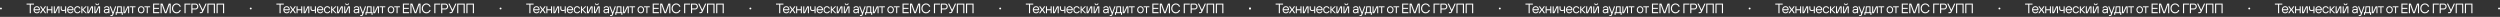 <?xml version="1.0" encoding="UTF-8"?> <svg xmlns="http://www.w3.org/2000/svg" width="4003" height="27" viewBox="0 0 4003 27" fill="none"><rect x="0" y="0" width="4003" height="27" fill="#333333" stroke="none"/> <path d="M1647.61 21.125V7.375H1642.55V5.725H1654.43V7.375H1649.37V21.125H1647.61ZM1661.92 18.045H1663.68C1663.29 19.101 1662.69 19.915 1661.87 20.487C1661.07 21.059 1660.09 21.345 1658.95 21.345C1657.44 21.345 1656.17 20.817 1655.16 19.761C1654.16 18.69 1653.67 17.312 1653.67 15.625C1653.67 13.938 1654.16 12.567 1655.16 11.511C1656.17 10.44 1657.44 9.905 1658.95 9.905C1660.4 9.905 1661.6 10.404 1662.55 11.401C1663.52 12.398 1664.01 13.66 1664.01 15.185C1664.01 15.42 1663.98 15.735 1663.94 16.131L1663.9 16.395H1655.32C1655.43 17.422 1655.83 18.25 1656.5 18.881C1657.19 19.497 1658.01 19.805 1658.95 19.805C1659.61 19.805 1660.19 19.651 1660.71 19.343C1661.23 19.035 1661.64 18.602 1661.92 18.045ZM1655.32 14.855H1662.36C1662.3 13.858 1661.95 13.044 1661.3 12.413C1660.67 11.768 1659.88 11.445 1658.95 11.445C1657.96 11.445 1657.14 11.76 1656.48 12.391C1655.82 13.022 1655.43 13.843 1655.32 14.855ZM1663.79 21.125L1667.53 15.515L1663.9 10.125H1665.88L1668.63 14.305H1669.07L1671.82 10.125H1673.8L1670.17 15.515L1673.91 21.125H1671.93L1669.07 16.725H1668.63L1665.77 21.125H1663.79ZM1674.8 21.125V10.125H1676.45V14.855H1682.28V10.125H1683.93V21.125H1682.28V16.395H1676.45V21.125H1674.8ZM1686.13 21.125V10.125H1687.78V19.145H1688.22L1692.4 10.125H1695.26V21.125H1693.61V12.105H1693.17L1688.99 21.125H1686.13ZM1704.27 21.125V16.835C1703.42 17.422 1702.35 17.715 1701.08 17.715C1698.44 17.715 1697.12 16.322 1697.12 13.535V10.125H1698.77V13.535C1698.77 15.295 1699.61 16.175 1701.3 16.175C1702.43 16.175 1703.42 15.845 1704.27 15.185V10.125H1705.92V21.125H1704.27ZM1715.72 18.045H1717.48C1717.1 19.101 1716.49 19.915 1715.67 20.487C1714.87 21.059 1713.89 21.345 1712.75 21.345C1711.24 21.345 1709.98 20.817 1708.96 19.761C1707.97 18.69 1707.47 17.312 1707.47 15.625C1707.47 13.938 1707.97 12.567 1708.96 11.511C1709.98 10.44 1711.24 9.905 1712.75 9.905C1714.2 9.905 1715.4 10.404 1716.36 11.401C1717.32 12.398 1717.81 13.66 1717.81 15.185C1717.81 15.42 1717.79 15.735 1717.74 16.131L1717.7 16.395H1709.12C1709.23 17.422 1709.63 18.25 1710.31 18.881C1710.99 19.497 1711.81 19.805 1712.75 19.805C1713.41 19.805 1713.99 19.651 1714.51 19.343C1715.04 19.035 1715.44 18.602 1715.72 18.045ZM1709.12 14.855H1716.16C1716.1 13.858 1715.75 13.044 1715.1 12.413C1714.47 11.768 1713.69 11.445 1712.75 11.445C1711.76 11.445 1710.94 11.76 1710.28 12.391C1709.62 13.022 1709.23 13.843 1709.12 14.855ZM1727.15 17.495H1728.8C1728.52 18.712 1727.95 19.658 1727.09 20.333C1726.24 21.008 1725.19 21.345 1723.96 21.345C1722.45 21.345 1721.19 20.817 1720.18 19.761C1719.18 18.69 1718.68 17.312 1718.68 15.625C1718.68 13.938 1719.18 12.567 1720.18 11.511C1721.19 10.44 1722.45 9.905 1723.96 9.905C1725.18 9.905 1726.22 10.242 1727.09 10.917C1727.95 11.577 1728.52 12.486 1728.8 13.645H1727.15C1726.93 12.941 1726.54 12.398 1725.99 12.017C1725.43 11.636 1724.75 11.445 1723.96 11.445C1722.94 11.445 1722.07 11.834 1721.37 12.611C1720.68 13.388 1720.33 14.393 1720.33 15.625C1720.33 16.857 1720.68 17.862 1721.37 18.639C1722.07 19.416 1722.94 19.805 1723.96 19.805C1725.65 19.805 1726.71 19.035 1727.15 17.495ZM1730.24 21.125V10.125H1731.89V15.185L1736.84 10.125H1738.93L1733.65 15.515L1739.15 21.125H1737.06L1731.89 15.845V21.125H1730.24ZM1739.8 21.125V10.125H1741.45V19.145H1741.89L1746.07 10.125H1748.93V21.125H1747.28V12.105H1746.84L1742.66 21.125H1739.8ZM1751.12 21.125V10.125H1752.77V19.145H1753.21L1757.39 10.125H1760.25V21.125H1758.6V12.105H1758.16L1753.98 21.125H1751.12ZM1752.66 5.505H1754.09C1754.15 5.989 1754.33 6.37 1754.62 6.649C1754.91 6.913 1755.29 7.045 1755.74 7.045C1756.2 7.045 1756.57 6.913 1756.86 6.649C1757.16 6.37 1757.33 5.989 1757.39 5.505H1758.82C1758.76 6.326 1758.45 6.994 1757.87 7.507C1757.3 8.006 1756.59 8.255 1755.74 8.255C1754.89 8.255 1754.18 8.006 1753.61 7.507C1753.03 6.994 1752.72 6.326 1752.66 5.505ZM1773.78 21.125L1773.56 19.805H1773.45C1773.25 20.098 1772.98 20.355 1772.66 20.575C1771.99 21.088 1771.11 21.345 1770.04 21.345C1768.9 21.345 1767.97 21.03 1767.25 20.399C1766.55 19.768 1766.19 18.947 1766.19 17.935C1766.19 16.835 1766.55 15.977 1767.27 15.361C1768.01 14.73 1769.11 14.415 1770.59 14.415H1773.56V14.085C1773.56 13.249 1773.33 12.604 1772.86 12.149C1772.41 11.68 1771.76 11.445 1770.92 11.445C1770.13 11.445 1769.49 11.628 1768.99 11.995C1768.5 12.347 1768.23 12.787 1768.17 13.315H1766.52C1766.58 12.376 1767 11.577 1767.78 10.917C1768.57 10.242 1769.62 9.905 1770.92 9.905C1772.26 9.905 1773.31 10.272 1774.07 11.005C1774.83 11.738 1775.21 12.765 1775.21 14.085V21.125H1773.78ZM1773.56 16.395V15.955H1770.59C1769.66 15.955 1768.96 16.138 1768.5 16.505C1768.06 16.872 1767.84 17.348 1767.84 17.935C1767.84 18.507 1768.03 18.962 1768.42 19.299C1768.8 19.636 1769.34 19.805 1770.04 19.805C1771.14 19.805 1772 19.504 1772.62 18.903C1773.25 18.287 1773.56 17.451 1773.56 16.395ZM1776.88 25.525V23.985H1778.97C1779.34 23.985 1779.59 23.765 1779.74 23.325L1780.18 22.005L1775.67 10.125H1777.43L1780.84 19.255H1781.28L1784.36 10.125H1786.12L1781.17 23.985C1780.98 24.528 1780.73 24.916 1780.42 25.151C1780.11 25.4 1779.67 25.525 1779.08 25.525H1776.88ZM1785.25 23.765V19.585H1785.47C1785.97 19.585 1786.33 19.468 1786.57 19.233C1786.82 18.998 1786.96 18.602 1787.01 18.045L1787.67 10.125H1795.04V19.585H1796.58V23.765H1794.93V21.125H1786.9V23.765H1785.25ZM1788.11 19.585H1793.39V11.665H1789.21L1788.66 18.045C1788.6 18.646 1788.5 19.057 1788.35 19.277C1788.29 19.394 1788.21 19.497 1788.11 19.585ZM1797.68 21.125V10.125H1799.33V19.145H1799.77L1803.95 10.125H1806.81V21.125H1805.16V12.105H1804.72L1800.54 21.125H1797.68ZM1811.53 21.125V11.665H1807.79V10.125H1816.92V11.665H1813.18V21.125H1811.53ZM1829.83 19.761C1828.83 20.817 1827.58 21.345 1826.07 21.345C1824.56 21.345 1823.29 20.817 1822.28 19.761C1821.28 18.69 1820.79 17.312 1820.79 15.625C1820.79 13.938 1821.28 12.567 1822.28 11.511C1823.29 10.44 1824.56 9.905 1826.07 9.905C1827.58 9.905 1828.83 10.44 1829.83 11.511C1830.84 12.567 1831.35 13.938 1831.35 15.625C1831.35 17.312 1830.84 18.69 1829.83 19.761ZM1823.47 18.639C1824.17 19.416 1825.04 19.805 1826.07 19.805C1827.09 19.805 1827.95 19.416 1828.64 18.639C1829.34 17.862 1829.7 16.857 1829.7 15.625C1829.7 14.393 1829.34 13.388 1828.64 12.611C1827.95 11.834 1827.09 11.445 1826.07 11.445C1825.04 11.445 1824.17 11.834 1823.47 12.611C1822.78 13.388 1822.44 14.393 1822.44 15.625C1822.44 16.857 1822.78 17.862 1823.47 18.639ZM1834.98 21.125V11.665H1831.24V10.125H1840.37V11.665H1836.63V21.125H1834.98ZM1845.11 21.125V5.725H1855.01V7.375H1846.87V12.545H1854.57V14.195H1846.87V19.475H1855.01V21.125H1845.11ZM1857.1 21.125V5.725H1860.29L1865.02 19.145H1865.46L1870.19 5.725H1873.38V21.125H1871.62V8.035H1871.18L1866.56 21.125H1863.92L1859.3 8.035H1858.86V21.125H1857.1ZM1887.69 16.065H1889.56C1889.12 17.693 1888.28 18.984 1887.05 19.937C1885.83 20.876 1884.39 21.345 1882.74 21.345C1880.67 21.345 1878.92 20.604 1877.5 19.123C1876.08 17.642 1875.37 15.742 1875.37 13.425C1875.37 11.108 1876.08 9.208 1877.5 7.727C1878.92 6.246 1880.67 5.505 1882.74 5.505C1884.38 5.505 1885.82 5.974 1887.05 6.913C1888.28 7.837 1889.12 9.091 1889.56 10.675H1887.69C1887.3 9.575 1886.67 8.717 1885.79 8.101C1884.91 7.47 1883.89 7.155 1882.74 7.155C1881.17 7.155 1879.84 7.742 1878.75 8.915C1877.67 10.074 1877.13 11.577 1877.13 13.425C1877.13 15.273 1877.67 16.784 1878.75 17.957C1879.84 19.116 1881.17 19.695 1882.74 19.695C1883.89 19.695 1884.91 19.38 1885.79 18.749C1886.67 18.104 1887.3 17.209 1887.69 16.065ZM1895.41 21.125V5.725H1905.09V7.375H1897.17V21.125H1895.41ZM1906.41 21.125V5.725H1913.12C1914.33 5.725 1915.37 6.18 1916.22 7.089C1917.08 7.984 1917.52 9.106 1917.52 10.455C1917.52 11.804 1917.08 12.934 1916.22 13.843C1915.37 14.738 1914.33 15.185 1913.12 15.185H1908.17V21.125H1906.41ZM1908.17 13.535H1913.12C1913.85 13.535 1914.47 13.249 1914.99 12.677C1915.5 12.105 1915.76 11.364 1915.76 10.455C1915.76 9.546 1915.5 8.805 1914.99 8.233C1914.47 7.661 1913.85 7.375 1913.12 7.375H1908.17V13.535ZM1919.93 21.125V19.475H1922.02C1922.36 19.475 1922.62 19.424 1922.79 19.321C1922.97 19.204 1923.11 18.998 1923.23 18.705L1923.67 17.715L1917.95 5.725H1919.82L1924.33 15.295H1924.77L1929.06 5.725H1930.93L1924.66 19.585C1924.18 20.612 1923.33 21.125 1922.13 21.125H1919.93ZM1932.04 21.125V5.725H1944.14V21.125H1942.38V7.375H1933.8V21.125H1932.04ZM1946.78 21.125V5.725H1958.88V21.125H1957.12V7.375H1948.54V21.125H1946.78Z" fill="white"></path> <path d="M1247.61 21.125V7.375H1242.55V5.725H1254.43V7.375H1249.37V21.125H1247.61ZM1261.92 18.045H1263.68C1263.29 19.101 1262.69 19.915 1261.87 20.487C1261.07 21.059 1260.09 21.345 1258.95 21.345C1257.44 21.345 1256.17 20.817 1255.16 19.761C1254.16 18.69 1253.67 17.312 1253.67 15.625C1253.67 13.938 1254.16 12.567 1255.16 11.511C1256.17 10.44 1257.44 9.905 1258.95 9.905C1260.4 9.905 1261.6 10.404 1262.55 11.401C1263.52 12.398 1264.01 13.66 1264.01 15.185C1264.01 15.42 1263.98 15.735 1263.94 16.131L1263.9 16.395H1255.32C1255.43 17.422 1255.83 18.25 1256.5 18.881C1257.19 19.497 1258.01 19.805 1258.95 19.805C1259.61 19.805 1260.19 19.651 1260.71 19.343C1261.23 19.035 1261.64 18.602 1261.92 18.045ZM1255.32 14.855H1262.36C1262.3 13.858 1261.95 13.044 1261.3 12.413C1260.67 11.768 1259.88 11.445 1258.95 11.445C1257.96 11.445 1257.14 11.76 1256.48 12.391C1255.82 13.022 1255.43 13.843 1255.32 14.855ZM1263.79 21.125L1267.53 15.515L1263.9 10.125H1265.88L1268.63 14.305H1269.07L1271.82 10.125H1273.8L1270.17 15.515L1273.91 21.125H1271.93L1269.07 16.725H1268.63L1265.77 21.125H1263.79ZM1274.8 21.125V10.125H1276.45V14.855H1282.28V10.125H1283.93V21.125H1282.28V16.395H1276.45V21.125H1274.8ZM1286.13 21.125V10.125H1287.78V19.145H1288.22L1292.4 10.125H1295.26V21.125H1293.61V12.105H1293.17L1288.99 21.125H1286.13ZM1304.27 21.125V16.835C1303.42 17.422 1302.35 17.715 1301.08 17.715C1298.44 17.715 1297.12 16.322 1297.12 13.535V10.125H1298.77V13.535C1298.77 15.295 1299.61 16.175 1301.3 16.175C1302.43 16.175 1303.42 15.845 1304.27 15.185V10.125H1305.92V21.125H1304.27ZM1315.72 18.045H1317.48C1317.1 19.101 1316.49 19.915 1315.67 20.487C1314.87 21.059 1313.89 21.345 1312.75 21.345C1311.24 21.345 1309.98 20.817 1308.96 19.761C1307.97 18.69 1307.47 17.312 1307.47 15.625C1307.47 13.938 1307.97 12.567 1308.96 11.511C1309.98 10.44 1311.24 9.905 1312.75 9.905C1314.2 9.905 1315.4 10.404 1316.36 11.401C1317.32 12.398 1317.81 13.66 1317.81 15.185C1317.81 15.42 1317.79 15.735 1317.74 16.131L1317.7 16.395H1309.12C1309.23 17.422 1309.63 18.25 1310.31 18.881C1310.99 19.497 1311.81 19.805 1312.75 19.805C1313.41 19.805 1313.99 19.651 1314.51 19.343C1315.04 19.035 1315.44 18.602 1315.72 18.045ZM1309.12 14.855H1316.16C1316.1 13.858 1315.75 13.044 1315.1 12.413C1314.47 11.768 1313.69 11.445 1312.75 11.445C1311.76 11.445 1310.94 11.76 1310.28 12.391C1309.62 13.022 1309.23 13.843 1309.12 14.855ZM1327.15 17.495H1328.8C1328.52 18.712 1327.95 19.658 1327.09 20.333C1326.24 21.008 1325.19 21.345 1323.96 21.345C1322.45 21.345 1321.19 20.817 1320.18 19.761C1319.18 18.69 1318.68 17.312 1318.68 15.625C1318.68 13.938 1319.18 12.567 1320.18 11.511C1321.19 10.44 1322.45 9.905 1323.96 9.905C1325.18 9.905 1326.22 10.242 1327.09 10.917C1327.95 11.577 1328.52 12.486 1328.8 13.645H1327.15C1326.93 12.941 1326.54 12.398 1325.99 12.017C1325.43 11.636 1324.75 11.445 1323.96 11.445C1322.94 11.445 1322.07 11.834 1321.37 12.611C1320.68 13.388 1320.33 14.393 1320.33 15.625C1320.33 16.857 1320.68 17.862 1321.37 18.639C1322.07 19.416 1322.94 19.805 1323.96 19.805C1325.65 19.805 1326.71 19.035 1327.15 17.495ZM1330.24 21.125V10.125H1331.89V15.185L1336.84 10.125H1338.93L1333.65 15.515L1339.15 21.125H1337.06L1331.89 15.845V21.125H1330.24ZM1339.8 21.125V10.125H1341.45V19.145H1341.89L1346.07 10.125H1348.93V21.125H1347.28V12.105H1346.84L1342.66 21.125H1339.8ZM1351.12 21.125V10.125H1352.77V19.145H1353.21L1357.39 10.125H1360.25V21.125H1358.6V12.105H1358.16L1353.98 21.125H1351.12ZM1352.66 5.505H1354.09C1354.15 5.989 1354.33 6.37 1354.62 6.649C1354.91 6.913 1355.29 7.045 1355.74 7.045C1356.2 7.045 1356.57 6.913 1356.86 6.649C1357.16 6.37 1357.33 5.989 1357.39 5.505H1358.82C1358.76 6.326 1358.45 6.994 1357.87 7.507C1357.3 8.006 1356.59 8.255 1355.74 8.255C1354.89 8.255 1354.18 8.006 1353.61 7.507C1353.03 6.994 1352.72 6.326 1352.66 5.505ZM1373.78 21.125L1373.56 19.805H1373.45C1373.25 20.098 1372.98 20.355 1372.66 20.575C1371.99 21.088 1371.11 21.345 1370.04 21.345C1368.9 21.345 1367.97 21.03 1367.25 20.399C1366.55 19.768 1366.19 18.947 1366.19 17.935C1366.19 16.835 1366.55 15.977 1367.27 15.361C1368.01 14.73 1369.11 14.415 1370.59 14.415H1373.56V14.085C1373.56 13.249 1373.33 12.604 1372.86 12.149C1372.41 11.68 1371.76 11.445 1370.92 11.445C1370.13 11.445 1369.49 11.628 1368.99 11.995C1368.5 12.347 1368.23 12.787 1368.17 13.315H1366.52C1366.58 12.376 1367 11.577 1367.78 10.917C1368.57 10.242 1369.62 9.905 1370.92 9.905C1372.26 9.905 1373.31 10.272 1374.07 11.005C1374.83 11.738 1375.21 12.765 1375.21 14.085V21.125H1373.78ZM1373.56 16.395V15.955H1370.59C1369.66 15.955 1368.96 16.138 1368.5 16.505C1368.06 16.872 1367.84 17.348 1367.84 17.935C1367.84 18.507 1368.03 18.962 1368.42 19.299C1368.8 19.636 1369.34 19.805 1370.04 19.805C1371.14 19.805 1372 19.504 1372.62 18.903C1373.25 18.287 1373.56 17.451 1373.56 16.395ZM1376.88 25.525V23.985H1378.97C1379.34 23.985 1379.59 23.765 1379.74 23.325L1380.18 22.005L1375.67 10.125H1377.43L1380.84 19.255H1381.28L1384.36 10.125H1386.12L1381.17 23.985C1380.98 24.528 1380.73 24.916 1380.42 25.151C1380.11 25.4 1379.67 25.525 1379.08 25.525H1376.88ZM1385.25 23.765V19.585H1385.47C1385.97 19.585 1386.33 19.468 1386.57 19.233C1386.82 18.998 1386.96 18.602 1387.01 18.045L1387.67 10.125H1395.04V19.585H1396.58V23.765H1394.93V21.125H1386.9V23.765H1385.25ZM1388.11 19.585H1393.39V11.665H1389.21L1388.66 18.045C1388.6 18.646 1388.5 19.057 1388.35 19.277C1388.29 19.394 1388.21 19.497 1388.11 19.585ZM1397.68 21.125V10.125H1399.33V19.145H1399.77L1403.95 10.125H1406.81V21.125H1405.16V12.105H1404.72L1400.54 21.125H1397.68ZM1411.53 21.125V11.665H1407.79V10.125H1416.92V11.665H1413.18V21.125H1411.53ZM1429.83 19.761C1428.83 20.817 1427.58 21.345 1426.07 21.345C1424.56 21.345 1423.29 20.817 1422.28 19.761C1421.28 18.69 1420.79 17.312 1420.79 15.625C1420.79 13.938 1421.28 12.567 1422.28 11.511C1423.29 10.44 1424.56 9.905 1426.07 9.905C1427.58 9.905 1428.83 10.44 1429.83 11.511C1430.84 12.567 1431.35 13.938 1431.35 15.625C1431.35 17.312 1430.84 18.69 1429.83 19.761ZM1423.47 18.639C1424.17 19.416 1425.04 19.805 1426.07 19.805C1427.09 19.805 1427.95 19.416 1428.64 18.639C1429.34 17.862 1429.7 16.857 1429.7 15.625C1429.7 14.393 1429.34 13.388 1428.64 12.611C1427.95 11.834 1427.09 11.445 1426.07 11.445C1425.04 11.445 1424.17 11.834 1423.47 12.611C1422.78 13.388 1422.44 14.393 1422.44 15.625C1422.44 16.857 1422.78 17.862 1423.47 18.639ZM1434.98 21.125V11.665H1431.24V10.125H1440.37V11.665H1436.63V21.125H1434.98ZM1445.11 21.125V5.725H1455.01V7.375H1446.87V12.545H1454.57V14.195H1446.87V19.475H1455.01V21.125H1445.11ZM1457.1 21.125V5.725H1460.29L1465.02 19.145H1465.46L1470.19 5.725H1473.38V21.125H1471.62V8.035H1471.18L1466.56 21.125H1463.92L1459.3 8.035H1458.86V21.125H1457.1ZM1487.69 16.065H1489.56C1489.12 17.693 1488.28 18.984 1487.05 19.937C1485.83 20.876 1484.39 21.345 1482.74 21.345C1480.67 21.345 1478.92 20.604 1477.5 19.123C1476.08 17.642 1475.37 15.742 1475.37 13.425C1475.37 11.108 1476.08 9.208 1477.5 7.727C1478.92 6.246 1480.67 5.505 1482.74 5.505C1484.38 5.505 1485.82 5.974 1487.05 6.913C1488.28 7.837 1489.12 9.091 1489.56 10.675H1487.69C1487.3 9.575 1486.67 8.717 1485.79 8.101C1484.91 7.47 1483.89 7.155 1482.74 7.155C1481.17 7.155 1479.84 7.742 1478.75 8.915C1477.67 10.074 1477.13 11.577 1477.13 13.425C1477.13 15.273 1477.67 16.784 1478.75 17.957C1479.84 19.116 1481.17 19.695 1482.74 19.695C1483.89 19.695 1484.91 19.38 1485.79 18.749C1486.67 18.104 1487.3 17.209 1487.69 16.065ZM1495.41 21.125V5.725H1505.09V7.375H1497.17V21.125H1495.41ZM1506.41 21.125V5.725H1513.12C1514.33 5.725 1515.37 6.18 1516.22 7.089C1517.08 7.984 1517.52 9.106 1517.52 10.455C1517.52 11.804 1517.08 12.934 1516.22 13.843C1515.37 14.738 1514.33 15.185 1513.12 15.185H1508.17V21.125H1506.41ZM1508.17 13.535H1513.12C1513.85 13.535 1514.47 13.249 1514.99 12.677C1515.5 12.105 1515.76 11.364 1515.76 10.455C1515.76 9.546 1515.5 8.805 1514.99 8.233C1514.47 7.661 1513.85 7.375 1513.12 7.375H1508.17V13.535ZM1519.93 21.125V19.475H1522.02C1522.36 19.475 1522.62 19.424 1522.79 19.321C1522.97 19.204 1523.11 18.998 1523.23 18.705L1523.67 17.715L1517.95 5.725H1519.82L1524.33 15.295H1524.77L1529.06 5.725H1530.93L1524.66 19.585C1524.18 20.612 1523.33 21.125 1522.13 21.125H1519.93ZM1532.04 21.125V5.725H1544.14V21.125H1542.38V7.375H1533.8V21.125H1532.04ZM1546.78 21.125V5.725H1558.88V21.125H1557.12V7.375H1548.54V21.125H1546.78Z" fill="white"></path> <circle cx="1201.5" cy="13.625" r="1.5" fill="white"></circle> <circle cx="1601.5" cy="13.625" r="1.5" fill="white"></circle> <circle cx="2001.5" cy="13.625" r="1.5" fill="white"></circle> <circle cx="801.5" cy="13.625" r="1.5" fill="white"></circle> <circle cx="401.5" cy="13.625" r="1.5" fill="white"></circle> <circle cx="1.5" cy="13.625" r="1.5" fill="white"></circle> <path d="M47.61 21.125V7.375H42.55V5.725H54.43V7.375H49.37V21.125H47.61ZM61.916 18.045H63.676C63.295 19.101 62.693 19.915 61.872 20.487C61.065 21.059 60.09 21.345 58.946 21.345C57.435 21.345 56.174 20.817 55.162 19.761C54.165 18.69 53.666 17.312 53.666 15.625C53.666 13.938 54.165 12.567 55.162 11.511C56.174 10.44 57.435 9.905 58.946 9.905C60.398 9.905 61.601 10.404 62.554 11.401C63.522 12.398 64.006 13.66 64.006 15.185C64.006 15.42 63.984 15.735 63.94 16.131L63.896 16.395H55.316C55.433 17.422 55.829 18.25 56.504 18.881C57.193 19.497 58.007 19.805 58.946 19.805C59.606 19.805 60.193 19.651 60.706 19.343C61.234 19.035 61.637 18.602 61.916 18.045ZM55.316 14.855H62.356C62.297 13.858 61.945 13.044 61.3 12.413C60.669 11.768 59.885 11.445 58.946 11.445C57.963 11.445 57.142 11.76 56.482 12.391C55.822 13.022 55.433 13.843 55.316 14.855ZM63.792 21.125L67.532 15.515L63.902 10.125H65.882L68.632 14.305H69.072L71.822 10.125H73.802L70.172 15.515L73.912 21.125H71.932L69.072 16.725H68.632L65.772 21.125H63.792ZM74.802 21.125V10.125H76.452V14.855H82.282V10.125H83.932V21.125H82.282V16.395H76.452V21.125H74.802ZM86.126 21.125V10.125H87.775V19.145H88.216L92.395 10.125H95.255V21.125H93.606V12.105H93.165L88.986 21.125H86.126ZM104.269 21.125V16.835C103.418 17.422 102.355 17.715 101.079 17.715C98.439 17.715 97.119 16.322 97.119 13.535V10.125H98.769V13.535C98.769 15.295 99.612 16.175 101.299 16.175C102.428 16.175 103.418 15.845 104.269 15.185V10.125H105.919V21.125H104.269ZM115.717 18.045H117.477C117.096 19.101 116.495 19.915 115.673 20.487C114.867 21.059 113.891 21.345 112.747 21.345C111.237 21.345 109.975 20.817 108.963 19.761C107.966 18.69 107.467 17.312 107.467 15.625C107.467 13.938 107.966 12.567 108.963 11.511C109.975 10.44 111.237 9.905 112.747 9.905C114.199 9.905 115.402 10.404 116.355 11.401C117.323 12.398 117.807 13.66 117.807 15.185C117.807 15.42 117.785 15.735 117.741 16.131L117.697 16.395H109.117C109.235 17.422 109.631 18.25 110.305 18.881C110.995 19.497 111.809 19.805 112.747 19.805C113.407 19.805 113.994 19.651 114.507 19.343C115.035 19.035 115.439 18.602 115.717 18.045ZM109.117 14.855H116.157C116.099 13.858 115.747 13.044 115.101 12.413C114.471 11.768 113.686 11.445 112.747 11.445C111.765 11.445 110.943 11.76 110.283 12.391C109.623 13.022 109.235 13.843 109.117 14.855ZM127.153 17.495H128.803C128.524 18.712 127.952 19.658 127.087 20.333C126.236 21.008 125.195 21.345 123.963 21.345C122.452 21.345 121.191 20.817 120.179 19.761C119.182 18.69 118.683 17.312 118.683 15.625C118.683 13.938 119.182 12.567 120.179 11.511C121.191 10.44 122.452 9.905 123.963 9.905C125.18 9.905 126.222 10.242 127.087 10.917C127.952 11.577 128.524 12.486 128.803 13.645H127.153C126.933 12.941 126.544 12.398 125.987 12.017C125.43 11.636 124.755 11.445 123.963 11.445C122.936 11.445 122.071 11.834 121.367 12.611C120.678 13.388 120.333 14.393 120.333 15.625C120.333 16.857 120.678 17.862 121.367 18.639C122.071 19.416 122.936 19.805 123.963 19.805C125.65 19.805 126.713 19.035 127.153 17.495ZM130.236 21.125V10.125H131.886V15.185L136.836 10.125H138.926L133.646 15.515L139.146 21.125H137.056L131.886 15.845V21.125H130.236ZM139.798 21.125V10.125H141.448V19.145H141.888L146.068 10.125H148.928V21.125H147.278V12.105H146.838L142.658 21.125H139.798ZM151.121 21.125V10.125H152.771V19.145H153.211L157.391 10.125H160.251V21.125H158.601V12.105H158.161L153.981 21.125H151.121ZM152.661 5.505H154.091C154.15 5.989 154.326 6.37 154.619 6.649C154.912 6.913 155.286 7.045 155.741 7.045C156.196 7.045 156.57 6.913 156.863 6.649C157.156 6.37 157.332 5.989 157.391 5.505H158.821C158.762 6.326 158.447 6.994 157.875 7.507C157.303 8.006 156.592 8.255 155.741 8.255C154.89 8.255 154.179 8.006 153.607 7.507C153.035 6.994 152.72 6.326 152.661 5.505ZM173.784 21.125L173.564 19.805H173.454C173.249 20.098 172.985 20.355 172.662 20.575C171.988 21.088 171.115 21.345 170.044 21.345C168.9 21.345 167.969 21.03 167.25 20.399C166.546 19.768 166.194 18.947 166.194 17.935C166.194 16.835 166.554 15.977 167.272 15.361C168.006 14.73 169.113 14.415 170.594 14.415H173.564V14.085C173.564 13.249 173.33 12.604 172.86 12.149C172.406 11.68 171.76 11.445 170.924 11.445C170.132 11.445 169.487 11.628 168.988 11.995C168.504 12.347 168.233 12.787 168.174 13.315H166.524C166.583 12.376 167.001 11.577 167.778 10.917C168.57 10.242 169.619 9.905 170.924 9.905C172.259 9.905 173.308 10.272 174.07 11.005C174.833 11.738 175.214 12.765 175.214 14.085V21.125H173.784ZM173.564 16.395V15.955H170.594C169.656 15.955 168.959 16.138 168.504 16.505C168.064 16.872 167.844 17.348 167.844 17.935C167.844 18.507 168.035 18.962 168.416 19.299C168.798 19.636 169.34 19.805 170.044 19.805C171.144 19.805 172.002 19.504 172.618 18.903C173.249 18.287 173.564 17.451 173.564 16.395ZM176.881 25.525V23.985H178.971C179.337 23.985 179.594 23.765 179.741 23.325L180.181 22.005L175.671 10.125H177.431L180.841 19.255H181.281L184.361 10.125H186.121L181.171 23.985C180.98 24.528 180.731 24.916 180.423 25.151C180.115 25.4 179.667 25.525 179.081 25.525H176.881ZM185.248 23.765V19.585H185.468C185.967 19.585 186.334 19.468 186.568 19.233C186.818 18.998 186.964 18.602 187.008 18.045L187.668 10.125H195.038V19.585H196.578V23.765H194.928V21.125H186.898V23.765H185.248ZM188.108 19.585H193.388V11.665H189.208L188.658 18.045C188.6 18.646 188.497 19.057 188.35 19.277C188.292 19.394 188.211 19.497 188.108 19.585ZM197.682 21.125V10.125H199.332V19.145H199.772L203.952 10.125H206.812V21.125H205.162V12.105H204.722L200.542 21.125H197.682ZM211.535 21.125V11.665H207.795V10.125H216.925V11.665H213.185V21.125H211.535ZM229.828 19.761C228.831 20.817 227.577 21.345 226.066 21.345C224.555 21.345 223.294 20.817 222.282 19.761C221.285 18.69 220.786 17.312 220.786 15.625C220.786 13.938 221.285 12.567 222.282 11.511C223.294 10.44 224.555 9.905 226.066 9.905C227.577 9.905 228.831 10.44 229.828 11.511C230.84 12.567 231.346 13.938 231.346 15.625C231.346 17.312 230.84 18.69 229.828 19.761ZM223.47 18.639C224.174 19.416 225.039 19.805 226.066 19.805C227.093 19.805 227.951 19.416 228.64 18.639C229.344 17.862 229.696 16.857 229.696 15.625C229.696 14.393 229.344 13.388 228.64 12.611C227.951 11.834 227.093 11.445 226.066 11.445C225.039 11.445 224.174 11.834 223.47 12.611C222.781 13.388 222.436 14.393 222.436 15.625C222.436 16.857 222.781 17.862 223.47 18.639ZM234.977 21.125V11.665H231.237V10.125H240.367V11.665H236.627V21.125H234.977ZM245.108 21.125V5.725H255.008V7.375H246.868V12.545H254.568V14.195H246.868V19.475H255.008V21.125H245.108ZM257.097 21.125V5.725H260.287L265.017 19.145H265.457L270.187 5.725H273.377V21.125H271.617V8.035H271.177L266.557 21.125H263.917L259.297 8.035H258.857V21.125H257.097ZM287.686 16.065H289.556C289.116 17.693 288.28 18.984 287.048 19.937C285.831 20.876 284.393 21.345 282.736 21.345C280.668 21.345 278.923 20.604 277.5 19.123C276.077 17.642 275.366 15.742 275.366 13.425C275.366 11.108 276.077 9.208 277.5 7.727C278.923 6.246 280.668 5.505 282.736 5.505C284.379 5.505 285.816 5.974 287.048 6.913C288.28 7.837 289.116 9.091 289.556 10.675H287.686C287.305 9.575 286.674 8.717 285.794 8.101C284.914 7.47 283.895 7.155 282.736 7.155C281.167 7.155 279.839 7.742 278.754 8.915C277.669 10.074 277.126 11.577 277.126 13.425C277.126 15.273 277.669 16.784 278.754 17.957C279.839 19.116 281.167 19.695 282.736 19.695C283.895 19.695 284.914 19.38 285.794 18.749C286.674 18.104 287.305 17.209 287.686 16.065ZM295.406 21.125V5.725H305.086V7.375H297.166V21.125H295.406ZM306.407 21.125V5.725H313.117C314.335 5.725 315.369 6.18 316.219 7.089C317.085 7.984 317.517 9.106 317.517 10.455C317.517 11.804 317.085 12.934 316.219 13.843C315.369 14.738 314.335 15.185 313.117 15.185H308.167V21.125H306.407ZM308.167 13.535H313.117C313.851 13.535 314.474 13.249 314.987 12.677C315.501 12.105 315.757 11.364 315.757 10.455C315.757 9.546 315.501 8.805 314.987 8.233C314.474 7.661 313.851 7.375 313.117 7.375H308.167V13.535ZM319.932 21.125V19.475H322.022C322.36 19.475 322.616 19.424 322.792 19.321C322.968 19.204 323.115 18.998 323.232 18.705L323.672 17.715L317.952 5.725H319.822L324.332 15.295H324.772L329.062 5.725H330.932L324.662 19.585C324.178 20.612 323.335 21.125 322.132 21.125H319.932ZM332.04 21.125V5.725H344.14V21.125H342.38V7.375H333.8V21.125H332.04ZM346.779 21.125V5.725H358.879V21.125H357.119V7.375H348.539V21.125H346.779Z" fill="white"></path> <path d="M447.61 21.125V7.375H442.55V5.725H454.43V7.375H449.37V21.125H447.61ZM461.916 18.045H463.676C463.295 19.101 462.693 19.915 461.872 20.487C461.065 21.059 460.09 21.345 458.946 21.345C457.435 21.345 456.174 20.817 455.162 19.761C454.165 18.69 453.666 17.312 453.666 15.625C453.666 13.938 454.165 12.567 455.162 11.511C456.174 10.44 457.435 9.905 458.946 9.905C460.398 9.905 461.601 10.404 462.554 11.401C463.522 12.398 464.006 13.66 464.006 15.185C464.006 15.42 463.984 15.735 463.94 16.131L463.896 16.395H455.316C455.433 17.422 455.829 18.25 456.504 18.881C457.193 19.497 458.007 19.805 458.946 19.805C459.606 19.805 460.193 19.651 460.706 19.343C461.234 19.035 461.637 18.602 461.916 18.045ZM455.316 14.855H462.356C462.297 13.858 461.945 13.044 461.3 12.413C460.669 11.768 459.885 11.445 458.946 11.445C457.963 11.445 457.142 11.76 456.482 12.391C455.822 13.022 455.433 13.843 455.316 14.855ZM463.792 21.125L467.532 15.515L463.902 10.125H465.882L468.632 14.305H469.072L471.822 10.125H473.802L470.172 15.515L473.912 21.125H471.932L469.072 16.725H468.632L465.772 21.125H463.792ZM474.802 21.125V10.125H476.452V14.855H482.282V10.125H483.932V21.125H482.282V16.395H476.452V21.125H474.802ZM486.125 21.125V10.125H487.775V19.145H488.215L492.395 10.125H495.255V21.125H493.605V12.105H493.165L488.985 21.125H486.125ZM504.269 21.125V16.835C503.418 17.422 502.355 17.715 501.079 17.715C498.439 17.715 497.119 16.322 497.119 13.535V10.125H498.769V13.535C498.769 15.295 499.612 16.175 501.299 16.175C502.428 16.175 503.418 15.845 504.269 15.185V10.125H505.919V21.125H504.269ZM515.717 18.045H517.477C517.096 19.101 516.495 19.915 515.673 20.487C514.867 21.059 513.891 21.345 512.747 21.345C511.237 21.345 509.975 20.817 508.963 19.761C507.966 18.69 507.467 17.312 507.467 15.625C507.467 13.938 507.966 12.567 508.963 11.511C509.975 10.44 511.237 9.905 512.747 9.905C514.199 9.905 515.402 10.404 516.355 11.401C517.323 12.398 517.807 13.66 517.807 15.185C517.807 15.42 517.785 15.735 517.741 16.131L517.697 16.395H509.117C509.235 17.422 509.631 18.25 510.305 18.881C510.995 19.497 511.809 19.805 512.747 19.805C513.407 19.805 513.994 19.651 514.507 19.343C515.035 19.035 515.439 18.602 515.717 18.045ZM509.117 14.855H516.157C516.099 13.858 515.747 13.044 515.101 12.413C514.471 11.768 513.686 11.445 512.747 11.445C511.765 11.445 510.943 11.76 510.283 12.391C509.623 13.022 509.235 13.843 509.117 14.855ZM527.153 17.495H528.803C528.524 18.712 527.952 19.658 527.087 20.333C526.236 21.008 525.195 21.345 523.963 21.345C522.452 21.345 521.191 20.817 520.179 19.761C519.182 18.69 518.683 17.312 518.683 15.625C518.683 13.938 519.182 12.567 520.179 11.511C521.191 10.44 522.452 9.905 523.963 9.905C525.18 9.905 526.222 10.242 527.087 10.917C527.952 11.577 528.524 12.486 528.803 13.645H527.153C526.933 12.941 526.544 12.398 525.987 12.017C525.43 11.636 524.755 11.445 523.963 11.445C522.936 11.445 522.071 11.834 521.367 12.611C520.678 13.388 520.333 14.393 520.333 15.625C520.333 16.857 520.678 17.862 521.367 18.639C522.071 19.416 522.936 19.805 523.963 19.805C525.65 19.805 526.713 19.035 527.153 17.495ZM530.236 21.125V10.125H531.886V15.185L536.836 10.125H538.926L533.646 15.515L539.146 21.125H537.056L531.886 15.845V21.125H530.236ZM539.798 21.125V10.125H541.448V19.145H541.888L546.068 10.125H548.928V21.125H547.278V12.105H546.838L542.658 21.125H539.798ZM551.121 21.125V10.125H552.771V19.145H553.211L557.391 10.125H560.251V21.125H558.601V12.105H558.161L553.981 21.125H551.121ZM552.661 5.505H554.091C554.15 5.989 554.326 6.37 554.619 6.649C554.912 6.913 555.286 7.045 555.741 7.045C556.196 7.045 556.57 6.913 556.863 6.649C557.156 6.37 557.332 5.989 557.391 5.505H558.821C558.762 6.326 558.447 6.994 557.875 7.507C557.303 8.006 556.592 8.255 555.741 8.255C554.89 8.255 554.179 8.006 553.607 7.507C553.035 6.994 552.72 6.326 552.661 5.505ZM573.784 21.125L573.564 19.805H573.454C573.249 20.098 572.985 20.355 572.662 20.575C571.988 21.088 571.115 21.345 570.044 21.345C568.9 21.345 567.969 21.03 567.25 20.399C566.546 19.768 566.194 18.947 566.194 17.935C566.194 16.835 566.554 15.977 567.272 15.361C568.006 14.73 569.113 14.415 570.594 14.415H573.564V14.085C573.564 13.249 573.33 12.604 572.86 12.149C572.406 11.68 571.76 11.445 570.924 11.445C570.132 11.445 569.487 11.628 568.988 11.995C568.504 12.347 568.233 12.787 568.174 13.315H566.524C566.583 12.376 567.001 11.577 567.778 10.917C568.57 10.242 569.619 9.905 570.924 9.905C572.259 9.905 573.308 10.272 574.07 11.005C574.833 11.738 575.214 12.765 575.214 14.085V21.125H573.784ZM573.564 16.395V15.955H570.594C569.656 15.955 568.959 16.138 568.504 16.505C568.064 16.872 567.844 17.348 567.844 17.935C567.844 18.507 568.035 18.962 568.416 19.299C568.798 19.636 569.34 19.805 570.044 19.805C571.144 19.805 572.002 19.504 572.618 18.903C573.249 18.287 573.564 17.451 573.564 16.395ZM576.881 25.525V23.985H578.971C579.337 23.985 579.594 23.765 579.741 23.325L580.181 22.005L575.671 10.125H577.431L580.841 19.255H581.281L584.361 10.125H586.121L581.171 23.985C580.98 24.528 580.731 24.916 580.423 25.151C580.115 25.4 579.667 25.525 579.081 25.525H576.881ZM585.248 23.765V19.585H585.468C585.967 19.585 586.334 19.468 586.568 19.233C586.818 18.998 586.964 18.602 587.008 18.045L587.668 10.125H595.038V19.585H596.578V23.765H594.928V21.125H586.898V23.765H585.248ZM588.108 19.585H593.388V11.665H589.208L588.658 18.045C588.6 18.646 588.497 19.057 588.35 19.277C588.292 19.394 588.211 19.497 588.108 19.585ZM597.682 21.125V10.125H599.332V19.145H599.772L603.952 10.125H606.812V21.125H605.162V12.105H604.722L600.542 21.125H597.682ZM611.535 21.125V11.665H607.795V10.125H616.925V11.665H613.185V21.125H611.535ZM629.828 19.761C628.831 20.817 627.577 21.345 626.066 21.345C624.555 21.345 623.294 20.817 622.282 19.761C621.285 18.69 620.786 17.312 620.786 15.625C620.786 13.938 621.285 12.567 622.282 11.511C623.294 10.44 624.555 9.905 626.066 9.905C627.577 9.905 628.831 10.44 629.828 11.511C630.84 12.567 631.346 13.938 631.346 15.625C631.346 17.312 630.84 18.69 629.828 19.761ZM623.47 18.639C624.174 19.416 625.039 19.805 626.066 19.805C627.093 19.805 627.951 19.416 628.64 18.639C629.344 17.862 629.696 16.857 629.696 15.625C629.696 14.393 629.344 13.388 628.64 12.611C627.951 11.834 627.093 11.445 626.066 11.445C625.039 11.445 624.174 11.834 623.47 12.611C622.781 13.388 622.436 14.393 622.436 15.625C622.436 16.857 622.781 17.862 623.47 18.639ZM634.977 21.125V11.665H631.237V10.125H640.367V11.665H636.627V21.125H634.977ZM645.108 21.125V5.725H655.008V7.375H646.868V12.545H654.568V14.195H646.868V19.475H655.008V21.125H645.108ZM657.097 21.125V5.725H660.287L665.017 19.145H665.457L670.187 5.725H673.377V21.125H671.617V8.035H671.177L666.557 21.125H663.917L659.297 8.035H658.857V21.125H657.097ZM687.686 16.065H689.556C689.116 17.693 688.28 18.984 687.048 19.937C685.831 20.876 684.393 21.345 682.736 21.345C680.668 21.345 678.923 20.604 677.5 19.123C676.077 17.642 675.366 15.742 675.366 13.425C675.366 11.108 676.077 9.208 677.5 7.727C678.923 6.246 680.668 5.505 682.736 5.505C684.379 5.505 685.816 5.974 687.048 6.913C688.28 7.837 689.116 9.091 689.556 10.675H687.686C687.305 9.575 686.674 8.717 685.794 8.101C684.914 7.47 683.895 7.155 682.736 7.155C681.167 7.155 679.839 7.742 678.754 8.915C677.669 10.074 677.126 11.577 677.126 13.425C677.126 15.273 677.669 16.784 678.754 17.957C679.839 19.116 681.167 19.695 682.736 19.695C683.895 19.695 684.914 19.38 685.794 18.749C686.674 18.104 687.305 17.209 687.686 16.065ZM695.406 21.125V5.725H705.086V7.375H697.166V21.125H695.406ZM706.407 21.125V5.725H713.117C714.335 5.725 715.369 6.18 716.219 7.089C717.085 7.984 717.517 9.106 717.517 10.455C717.517 11.804 717.085 12.934 716.219 13.843C715.369 14.738 714.335 15.185 713.117 15.185H708.167V21.125H706.407ZM708.167 13.535H713.117C713.851 13.535 714.474 13.249 714.987 12.677C715.501 12.105 715.757 11.364 715.757 10.455C715.757 9.546 715.501 8.805 714.987 8.233C714.474 7.661 713.851 7.375 713.117 7.375H708.167V13.535ZM719.932 21.125V19.475H722.022C722.36 19.475 722.616 19.424 722.792 19.321C722.968 19.204 723.115 18.998 723.232 18.705L723.672 17.715L717.952 5.725H719.822L724.332 15.295H724.772L729.062 5.725H730.932L724.662 19.585C724.178 20.612 723.335 21.125 722.132 21.125H719.932ZM732.04 21.125V5.725H744.14V21.125H742.38V7.375H733.8V21.125H732.04ZM746.779 21.125V5.725H758.879V21.125H757.119V7.375H748.539V21.125H746.779Z" fill="white"></path> <path d="M847.61 21.125V7.375H842.55V5.725H854.43V7.375H849.37V21.125H847.61ZM861.916 18.045H863.676C863.295 19.101 862.693 19.915 861.872 20.487C861.065 21.059 860.09 21.345 858.946 21.345C857.435 21.345 856.174 20.817 855.162 19.761C854.165 18.69 853.666 17.312 853.666 15.625C853.666 13.938 854.165 12.567 855.162 11.511C856.174 10.44 857.435 9.905 858.946 9.905C860.398 9.905 861.601 10.404 862.554 11.401C863.522 12.398 864.006 13.66 864.006 15.185C864.006 15.42 863.984 15.735 863.94 16.131L863.896 16.395H855.316C855.433 17.422 855.829 18.25 856.504 18.881C857.193 19.497 858.007 19.805 858.946 19.805C859.606 19.805 860.193 19.651 860.706 19.343C861.234 19.035 861.637 18.602 861.916 18.045ZM855.316 14.855H862.356C862.297 13.858 861.945 13.044 861.3 12.413C860.669 11.768 859.885 11.445 858.946 11.445C857.963 11.445 857.142 11.76 856.482 12.391C855.822 13.022 855.433 13.843 855.316 14.855ZM863.792 21.125L867.532 15.515L863.902 10.125H865.882L868.632 14.305H869.072L871.822 10.125H873.802L870.172 15.515L873.912 21.125H871.932L869.072 16.725H868.632L865.772 21.125H863.792ZM874.802 21.125V10.125H876.452V14.855H882.282V10.125H883.932V21.125H882.282V16.395H876.452V21.125H874.802ZM886.125 21.125V10.125H887.775V19.145H888.215L892.395 10.125H895.255V21.125H893.605V12.105H893.165L888.985 21.125H886.125ZM904.269 21.125V16.835C903.418 17.422 902.355 17.715 901.079 17.715C898.439 17.715 897.119 16.322 897.119 13.535V10.125H898.769V13.535C898.769 15.295 899.612 16.175 901.299 16.175C902.428 16.175 903.418 15.845 904.269 15.185V10.125H905.919V21.125H904.269ZM915.717 18.045H917.477C917.096 19.101 916.495 19.915 915.673 20.487C914.867 21.059 913.891 21.345 912.747 21.345C911.237 21.345 909.975 20.817 908.963 19.761C907.966 18.69 907.467 17.312 907.467 15.625C907.467 13.938 907.966 12.567 908.963 11.511C909.975 10.44 911.237 9.905 912.747 9.905C914.199 9.905 915.402 10.404 916.355 11.401C917.323 12.398 917.807 13.66 917.807 15.185C917.807 15.42 917.785 15.735 917.741 16.131L917.697 16.395H909.117C909.235 17.422 909.631 18.25 910.305 18.881C910.995 19.497 911.809 19.805 912.747 19.805C913.407 19.805 913.994 19.651 914.507 19.343C915.035 19.035 915.439 18.602 915.717 18.045ZM909.117 14.855H916.157C916.099 13.858 915.747 13.044 915.101 12.413C914.471 11.768 913.686 11.445 912.747 11.445C911.765 11.445 910.943 11.76 910.283 12.391C909.623 13.022 909.235 13.843 909.117 14.855ZM927.153 17.495H928.803C928.524 18.712 927.952 19.658 927.087 20.333C926.236 21.008 925.195 21.345 923.963 21.345C922.452 21.345 921.191 20.817 920.179 19.761C919.182 18.69 918.683 17.312 918.683 15.625C918.683 13.938 919.182 12.567 920.179 11.511C921.191 10.44 922.452 9.905 923.963 9.905C925.18 9.905 926.222 10.242 927.087 10.917C927.952 11.577 928.524 12.486 928.803 13.645H927.153C926.933 12.941 926.544 12.398 925.987 12.017C925.43 11.636 924.755 11.445 923.963 11.445C922.936 11.445 922.071 11.834 921.367 12.611C920.678 13.388 920.333 14.393 920.333 15.625C920.333 16.857 920.678 17.862 921.367 18.639C922.071 19.416 922.936 19.805 923.963 19.805C925.65 19.805 926.713 19.035 927.153 17.495ZM930.236 21.125V10.125H931.886V15.185L936.836 10.125H938.926L933.646 15.515L939.146 21.125H937.056L931.886 15.845V21.125H930.236ZM939.798 21.125V10.125H941.448V19.145H941.888L946.068 10.125H948.928V21.125H947.278V12.105H946.838L942.658 21.125H939.798ZM951.121 21.125V10.125H952.771V19.145H953.211L957.391 10.125H960.251V21.125H958.601V12.105H958.161L953.981 21.125H951.121ZM952.661 5.505H954.091C954.15 5.989 954.326 6.37 954.619 6.649C954.912 6.913 955.286 7.045 955.741 7.045C956.196 7.045 956.57 6.913 956.863 6.649C957.156 6.37 957.332 5.989 957.391 5.505H958.821C958.762 6.326 958.447 6.994 957.875 7.507C957.303 8.006 956.592 8.255 955.741 8.255C954.89 8.255 954.179 8.006 953.607 7.507C953.035 6.994 952.72 6.326 952.661 5.505ZM973.784 21.125L973.564 19.805H973.454C973.249 20.098 972.985 20.355 972.662 20.575C971.988 21.088 971.115 21.345 970.044 21.345C968.9 21.345 967.969 21.03 967.25 20.399C966.546 19.768 966.194 18.947 966.194 17.935C966.194 16.835 966.554 15.977 967.272 15.361C968.006 14.73 969.113 14.415 970.594 14.415H973.564V14.085C973.564 13.249 973.33 12.604 972.86 12.149C972.406 11.68 971.76 11.445 970.924 11.445C970.132 11.445 969.487 11.628 968.988 11.995C968.504 12.347 968.233 12.787 968.174 13.315H966.524C966.583 12.376 967.001 11.577 967.778 10.917C968.57 10.242 969.619 9.905 970.924 9.905C972.259 9.905 973.308 10.272 974.07 11.005C974.833 11.738 975.214 12.765 975.214 14.085V21.125H973.784ZM973.564 16.395V15.955H970.594C969.656 15.955 968.959 16.138 968.504 16.505C968.064 16.872 967.844 17.348 967.844 17.935C967.844 18.507 968.035 18.962 968.416 19.299C968.798 19.636 969.34 19.805 970.044 19.805C971.144 19.805 972.002 19.504 972.618 18.903C973.249 18.287 973.564 17.451 973.564 16.395ZM976.881 25.525V23.985H978.971C979.337 23.985 979.594 23.765 979.741 23.325L980.181 22.005L975.671 10.125H977.431L980.841 19.255H981.281L984.361 10.125H986.121L981.171 23.985C980.98 24.528 980.731 24.916 980.423 25.151C980.115 25.4 979.667 25.525 979.081 25.525H976.881ZM985.248 23.765V19.585H985.468C985.967 19.585 986.334 19.468 986.568 19.233C986.818 18.998 986.964 18.602 987.008 18.045L987.668 10.125H995.038V19.585H996.578V23.765H994.928V21.125H986.898V23.765H985.248ZM988.108 19.585H993.388V11.665H989.208L988.658 18.045C988.6 18.646 988.497 19.057 988.35 19.277C988.292 19.394 988.211 19.497 988.108 19.585ZM997.682 21.125V10.125H999.332V19.145H999.772L1003.95 10.125H1006.81V21.125H1005.16V12.105H1004.72L1000.54 21.125H997.682ZM1011.53 21.125V11.665H1007.79V10.125H1016.92V11.665H1013.18V21.125H1011.53ZM1029.83 19.761C1028.83 20.817 1027.58 21.345 1026.07 21.345C1024.56 21.345 1023.29 20.817 1022.28 19.761C1021.28 18.69 1020.79 17.312 1020.79 15.625C1020.79 13.938 1021.28 12.567 1022.28 11.511C1023.29 10.44 1024.56 9.905 1026.07 9.905C1027.58 9.905 1028.83 10.44 1029.83 11.511C1030.84 12.567 1031.35 13.938 1031.35 15.625C1031.35 17.312 1030.84 18.69 1029.83 19.761ZM1023.47 18.639C1024.17 19.416 1025.04 19.805 1026.07 19.805C1027.09 19.805 1027.95 19.416 1028.64 18.639C1029.34 17.862 1029.7 16.857 1029.7 15.625C1029.7 14.393 1029.34 13.388 1028.64 12.611C1027.95 11.834 1027.09 11.445 1026.07 11.445C1025.04 11.445 1024.17 11.834 1023.47 12.611C1022.78 13.388 1022.44 14.393 1022.44 15.625C1022.44 16.857 1022.78 17.862 1023.47 18.639ZM1034.98 21.125V11.665H1031.24V10.125H1040.37V11.665H1036.63V21.125H1034.98ZM1045.11 21.125V5.725H1055.01V7.375H1046.87V12.545H1054.57V14.195H1046.87V19.475H1055.01V21.125H1045.11ZM1057.1 21.125V5.725H1060.29L1065.02 19.145H1065.46L1070.19 5.725H1073.38V21.125H1071.62V8.035H1071.18L1066.56 21.125H1063.92L1059.3 8.035H1058.86V21.125H1057.1ZM1087.69 16.065H1089.56C1089.12 17.693 1088.28 18.984 1087.05 19.937C1085.83 20.876 1084.39 21.345 1082.74 21.345C1080.67 21.345 1078.92 20.604 1077.5 19.123C1076.08 17.642 1075.37 15.742 1075.37 13.425C1075.37 11.108 1076.08 9.208 1077.5 7.727C1078.92 6.246 1080.67 5.505 1082.74 5.505C1084.38 5.505 1085.82 5.974 1087.05 6.913C1088.28 7.837 1089.12 9.091 1089.56 10.675H1087.69C1087.3 9.575 1086.67 8.717 1085.79 8.101C1084.91 7.47 1083.89 7.155 1082.74 7.155C1081.17 7.155 1079.84 7.742 1078.75 8.915C1077.67 10.074 1077.13 11.577 1077.13 13.425C1077.13 15.273 1077.67 16.784 1078.75 17.957C1079.84 19.116 1081.17 19.695 1082.74 19.695C1083.89 19.695 1084.91 19.38 1085.79 18.749C1086.67 18.104 1087.3 17.209 1087.69 16.065ZM1095.41 21.125V5.725H1105.09V7.375H1097.17V21.125H1095.41ZM1106.41 21.125V5.725H1113.12C1114.33 5.725 1115.37 6.18 1116.22 7.089C1117.08 7.984 1117.52 9.106 1117.52 10.455C1117.52 11.804 1117.08 12.934 1116.22 13.843C1115.37 14.738 1114.33 15.185 1113.12 15.185H1108.17V21.125H1106.41ZM1108.17 13.535H1113.12C1113.85 13.535 1114.47 13.249 1114.99 12.677C1115.5 12.105 1115.76 11.364 1115.76 10.455C1115.76 9.546 1115.5 8.805 1114.99 8.233C1114.47 7.661 1113.85 7.375 1113.12 7.375H1108.17V13.535ZM1119.93 21.125V19.475H1122.02C1122.36 19.475 1122.62 19.424 1122.79 19.321C1122.97 19.204 1123.11 18.998 1123.23 18.705L1123.67 17.715L1117.95 5.725H1119.82L1124.33 15.295H1124.77L1129.06 5.725H1130.93L1124.66 19.585C1124.18 20.612 1123.33 21.125 1122.13 21.125H1119.93ZM1132.04 21.125V5.725H1144.14V21.125H1142.38V7.375H1133.8V21.125H1132.04ZM1146.78 21.125V5.725H1158.88V21.125H1157.12V7.375H1148.54V21.125H1146.78Z" fill="white"></path> <path d="M3647.61 21.125V7.375H3642.55V5.725H3654.43V7.375H3649.37V21.125H3647.61ZM3661.92 18.045H3663.68C3663.29 19.101 3662.69 19.915 3661.87 20.487C3661.07 21.059 3660.09 21.345 3658.95 21.345C3657.44 21.345 3656.17 20.817 3655.16 19.761C3654.16 18.69 3653.67 17.312 3653.67 15.625C3653.67 13.938 3654.16 12.567 3655.16 11.511C3656.17 10.44 3657.44 9.905 3658.95 9.905C3660.4 9.905 3661.6 10.404 3662.55 11.401C3663.52 12.398 3664.01 13.66 3664.01 15.185C3664.01 15.42 3663.98 15.735 3663.94 16.131L3663.9 16.395H3655.32C3655.43 17.422 3655.83 18.25 3656.5 18.881C3657.19 19.497 3658.01 19.805 3658.95 19.805C3659.61 19.805 3660.19 19.651 3660.71 19.343C3661.23 19.035 3661.64 18.602 3661.92 18.045ZM3655.32 14.855H3662.36C3662.3 13.858 3661.95 13.044 3661.3 12.413C3660.67 11.768 3659.88 11.445 3658.95 11.445C3657.96 11.445 3657.14 11.76 3656.48 12.391C3655.82 13.022 3655.43 13.843 3655.32 14.855ZM3663.79 21.125L3667.53 15.515L3663.9 10.125H3665.88L3668.63 14.305H3669.07L3671.82 10.125H3673.8L3670.17 15.515L3673.91 21.125H3671.93L3669.07 16.725H3668.63L3665.77 21.125H3663.79ZM3674.8 21.125V10.125H3676.45V14.855H3682.28V10.125H3683.93V21.125H3682.28V16.395H3676.45V21.125H3674.8ZM3686.13 21.125V10.125H3687.78V19.145H3688.22L3692.4 10.125H3695.26V21.125H3693.61V12.105H3693.17L3688.99 21.125H3686.13ZM3704.27 21.125V16.835C3703.42 17.422 3702.35 17.715 3701.08 17.715C3698.44 17.715 3697.12 16.322 3697.12 13.535V10.125H3698.77V13.535C3698.77 15.295 3699.61 16.175 3701.3 16.175C3702.43 16.175 3703.42 15.845 3704.27 15.185V10.125H3705.92V21.125H3704.27ZM3715.72 18.045H3717.48C3717.1 19.101 3716.49 19.915 3715.67 20.487C3714.87 21.059 3713.89 21.345 3712.75 21.345C3711.24 21.345 3709.98 20.817 3708.96 19.761C3707.97 18.69 3707.47 17.312 3707.47 15.625C3707.47 13.938 3707.97 12.567 3708.96 11.511C3709.98 10.44 3711.24 9.905 3712.75 9.905C3714.2 9.905 3715.4 10.404 3716.36 11.401C3717.32 12.398 3717.81 13.66 3717.81 15.185C3717.81 15.42 3717.79 15.735 3717.74 16.131L3717.7 16.395H3709.12C3709.23 17.422 3709.63 18.25 3710.31 18.881C3710.99 19.497 3711.81 19.805 3712.75 19.805C3713.41 19.805 3713.99 19.651 3714.51 19.343C3715.04 19.035 3715.44 18.602 3715.72 18.045ZM3709.12 14.855H3716.16C3716.1 13.858 3715.75 13.044 3715.1 12.413C3714.47 11.768 3713.69 11.445 3712.75 11.445C3711.76 11.445 3710.94 11.76 3710.28 12.391C3709.62 13.022 3709.23 13.843 3709.12 14.855ZM3727.15 17.495H3728.8C3728.52 18.712 3727.95 19.658 3727.09 20.333C3726.24 21.008 3725.19 21.345 3723.96 21.345C3722.45 21.345 3721.19 20.817 3720.18 19.761C3719.18 18.69 3718.68 17.312 3718.68 15.625C3718.68 13.938 3719.18 12.567 3720.18 11.511C3721.19 10.44 3722.45 9.905 3723.96 9.905C3725.18 9.905 3726.22 10.242 3727.09 10.917C3727.95 11.577 3728.52 12.486 3728.8 13.645H3727.15C3726.93 12.941 3726.54 12.398 3725.99 12.017C3725.43 11.636 3724.75 11.445 3723.96 11.445C3722.94 11.445 3722.07 11.834 3721.37 12.611C3720.68 13.388 3720.33 14.393 3720.33 15.625C3720.33 16.857 3720.68 17.862 3721.37 18.639C3722.07 19.416 3722.94 19.805 3723.96 19.805C3725.65 19.805 3726.71 19.035 3727.15 17.495ZM3730.24 21.125V10.125H3731.89V15.185L3736.84 10.125H3738.93L3733.65 15.515L3739.15 21.125H3737.06L3731.89 15.845V21.125H3730.24ZM3739.8 21.125V10.125H3741.45V19.145H3741.89L3746.07 10.125H3748.93V21.125H3747.28V12.105H3746.84L3742.66 21.125H3739.8ZM3751.12 21.125V10.125H3752.77V19.145H3753.21L3757.39 10.125H3760.25V21.125H3758.6V12.105H3758.16L3753.98 21.125H3751.12ZM3752.66 5.505H3754.09C3754.15 5.989 3754.33 6.37 3754.62 6.649C3754.91 6.913 3755.29 7.045 3755.74 7.045C3756.2 7.045 3756.57 6.913 3756.86 6.649C3757.16 6.37 3757.33 5.989 3757.39 5.505H3758.82C3758.76 6.326 3758.45 6.994 3757.87 7.507C3757.3 8.006 3756.59 8.255 3755.74 8.255C3754.89 8.255 3754.18 8.006 3753.61 7.507C3753.03 6.994 3752.72 6.326 3752.66 5.505ZM3773.78 21.125L3773.56 19.805H3773.45C3773.25 20.098 3772.98 20.355 3772.66 20.575C3771.99 21.088 3771.11 21.345 3770.04 21.345C3768.9 21.345 3767.97 21.03 3767.25 20.399C3766.55 19.768 3766.19 18.947 3766.19 17.935C3766.19 16.835 3766.55 15.977 3767.27 15.361C3768.01 14.73 3769.11 14.415 3770.59 14.415H3773.56V14.085C3773.56 13.249 3773.33 12.604 3772.86 12.149C3772.41 11.68 3771.76 11.445 3770.92 11.445C3770.13 11.445 3769.49 11.628 3768.99 11.995C3768.5 12.347 3768.23 12.787 3768.17 13.315H3766.52C3766.58 12.376 3767 11.577 3767.78 10.917C3768.57 10.242 3769.62 9.905 3770.92 9.905C3772.26 9.905 3773.31 10.272 3774.07 11.005C3774.83 11.738 3775.21 12.765 3775.21 14.085V21.125H3773.78ZM3773.56 16.395V15.955H3770.59C3769.66 15.955 3768.96 16.138 3768.5 16.505C3768.06 16.872 3767.84 17.348 3767.84 17.935C3767.84 18.507 3768.03 18.962 3768.42 19.299C3768.8 19.636 3769.34 19.805 3770.04 19.805C3771.14 19.805 3772 19.504 3772.62 18.903C3773.25 18.287 3773.56 17.451 3773.56 16.395ZM3776.88 25.525V23.985H3778.97C3779.34 23.985 3779.59 23.765 3779.74 23.325L3780.18 22.005L3775.67 10.125H3777.43L3780.84 19.255H3781.28L3784.36 10.125H3786.12L3781.17 23.985C3780.98 24.528 3780.73 24.916 3780.42 25.151C3780.11 25.4 3779.67 25.525 3779.08 25.525H3776.88ZM3785.25 23.765V19.585H3785.47C3785.97 19.585 3786.33 19.468 3786.57 19.233C3786.82 18.998 3786.96 18.602 3787.01 18.045L3787.67 10.125H3795.04V19.585H3796.58V23.765H3794.93V21.125H3786.9V23.765H3785.25ZM3788.11 19.585H3793.39V11.665H3789.21L3788.66 18.045C3788.6 18.646 3788.5 19.057 3788.35 19.277C3788.29 19.394 3788.21 19.497 3788.11 19.585ZM3797.68 21.125V10.125H3799.33V19.145H3799.77L3803.95 10.125H3806.81V21.125H3805.16V12.105H3804.72L3800.54 21.125H3797.68ZM3811.53 21.125V11.665H3807.79V10.125H3816.92V11.665H3813.18V21.125H3811.53ZM3829.83 19.761C3828.83 20.817 3827.58 21.345 3826.07 21.345C3824.56 21.345 3823.29 20.817 3822.28 19.761C3821.28 18.69 3820.79 17.312 3820.79 15.625C3820.79 13.938 3821.28 12.567 3822.28 11.511C3823.29 10.44 3824.56 9.905 3826.07 9.905C3827.58 9.905 3828.83 10.44 3829.83 11.511C3830.84 12.567 3831.35 13.938 3831.35 15.625C3831.35 17.312 3830.84 18.69 3829.83 19.761ZM3823.47 18.639C3824.17 19.416 3825.04 19.805 3826.07 19.805C3827.09 19.805 3827.95 19.416 3828.64 18.639C3829.34 17.862 3829.7 16.857 3829.7 15.625C3829.7 14.393 3829.34 13.388 3828.64 12.611C3827.95 11.834 3827.09 11.445 3826.07 11.445C3825.04 11.445 3824.17 11.834 3823.47 12.611C3822.78 13.388 3822.44 14.393 3822.44 15.625C3822.44 16.857 3822.78 17.862 3823.47 18.639ZM3834.98 21.125V11.665H3831.24V10.125H3840.37V11.665H3836.63V21.125H3834.98ZM3845.11 21.125V5.725H3855.01V7.375H3846.87V12.545H3854.57V14.195H3846.87V19.475H3855.01V21.125H3845.11ZM3857.1 21.125V5.725H3860.29L3865.02 19.145H3865.46L3870.19 5.725H3873.38V21.125H3871.62V8.035H3871.18L3866.56 21.125H3863.92L3859.3 8.035H3858.86V21.125H3857.1ZM3887.69 16.065H3889.56C3889.12 17.693 3888.28 18.984 3887.05 19.937C3885.83 20.876 3884.39 21.345 3882.74 21.345C3880.67 21.345 3878.92 20.604 3877.5 19.123C3876.08 17.642 3875.37 15.742 3875.37 13.425C3875.37 11.108 3876.08 9.208 3877.5 7.727C3878.92 6.246 3880.67 5.505 3882.74 5.505C3884.38 5.505 3885.82 5.974 3887.05 6.913C3888.28 7.837 3889.12 9.091 3889.56 10.675H3887.69C3887.3 9.575 3886.67 8.717 3885.79 8.101C3884.91 7.47 3883.89 7.155 3882.74 7.155C3881.17 7.155 3879.84 7.742 3878.75 8.915C3877.67 10.074 3877.13 11.577 3877.13 13.425C3877.13 15.273 3877.67 16.784 3878.75 17.957C3879.84 19.116 3881.17 19.695 3882.74 19.695C3883.89 19.695 3884.91 19.38 3885.79 18.749C3886.67 18.104 3887.3 17.209 3887.69 16.065ZM3895.41 21.125V5.725H3905.09V7.375H3897.17V21.125H3895.41ZM3906.41 21.125V5.725H3913.12C3914.33 5.725 3915.37 6.18 3916.22 7.089C3917.08 7.984 3917.52 9.106 3917.52 10.455C3917.52 11.804 3917.08 12.934 3916.22 13.843C3915.37 14.738 3914.33 15.185 3913.12 15.185H3908.17V21.125H3906.41ZM3908.17 13.535H3913.12C3913.85 13.535 3914.47 13.249 3914.99 12.677C3915.5 12.105 3915.76 11.364 3915.76 10.455C3915.76 9.546 3915.5 8.805 3914.99 8.233C3914.47 7.661 3913.85 7.375 3913.12 7.375H3908.17V13.535ZM3919.93 21.125V19.475H3922.02C3922.36 19.475 3922.62 19.424 3922.79 19.321C3922.97 19.204 3923.11 18.998 3923.23 18.705L3923.67 17.715L3917.95 5.725H3919.82L3924.33 15.295H3924.77L3929.06 5.725H3930.93L3924.66 19.585C3924.18 20.612 3923.33 21.125 3922.13 21.125H3919.93ZM3932.04 21.125V5.725H3944.14V21.125H3942.38V7.375H3933.8V21.125H3932.04ZM3946.78 21.125V5.725H3958.88V21.125H3957.12V7.375H3948.54V21.125H3946.78Z" fill="white"></path> <path d="M3247.61 21.125V7.375H3242.55V5.725H3254.43V7.375H3249.37V21.125H3247.61ZM3261.92 18.045H3263.68C3263.29 19.101 3262.69 19.915 3261.87 20.487C3261.07 21.059 3260.09 21.345 3258.95 21.345C3257.44 21.345 3256.17 20.817 3255.16 19.761C3254.16 18.69 3253.67 17.312 3253.67 15.625C3253.67 13.938 3254.16 12.567 3255.16 11.511C3256.17 10.44 3257.44 9.905 3258.95 9.905C3260.4 9.905 3261.6 10.404 3262.55 11.401C3263.52 12.398 3264.01 13.66 3264.01 15.185C3264.01 15.42 3263.98 15.735 3263.94 16.131L3263.9 16.395H3255.32C3255.43 17.422 3255.83 18.25 3256.5 18.881C3257.19 19.497 3258.01 19.805 3258.95 19.805C3259.61 19.805 3260.19 19.651 3260.71 19.343C3261.23 19.035 3261.64 18.602 3261.92 18.045ZM3255.32 14.855H3262.36C3262.3 13.858 3261.95 13.044 3261.3 12.413C3260.67 11.768 3259.88 11.445 3258.95 11.445C3257.96 11.445 3257.14 11.76 3256.48 12.391C3255.82 13.022 3255.43 13.843 3255.32 14.855ZM3263.79 21.125L3267.53 15.515L3263.9 10.125H3265.88L3268.63 14.305H3269.07L3271.82 10.125H3273.8L3270.17 15.515L3273.91 21.125H3271.93L3269.07 16.725H3268.63L3265.77 21.125H3263.79ZM3274.8 21.125V10.125H3276.45V14.855H3282.28V10.125H3283.93V21.125H3282.28V16.395H3276.45V21.125H3274.8ZM3286.13 21.125V10.125H3287.78V19.145H3288.22L3292.4 10.125H3295.26V21.125H3293.61V12.105H3293.17L3288.99 21.125H3286.13ZM3304.27 21.125V16.835C3303.42 17.422 3302.35 17.715 3301.08 17.715C3298.44 17.715 3297.12 16.322 3297.12 13.535V10.125H3298.77V13.535C3298.77 15.295 3299.61 16.175 3301.3 16.175C3302.43 16.175 3303.42 15.845 3304.27 15.185V10.125H3305.92V21.125H3304.27ZM3315.72 18.045H3317.48C3317.1 19.101 3316.49 19.915 3315.67 20.487C3314.87 21.059 3313.89 21.345 3312.75 21.345C3311.24 21.345 3309.98 20.817 3308.96 19.761C3307.97 18.69 3307.47 17.312 3307.47 15.625C3307.47 13.938 3307.97 12.567 3308.96 11.511C3309.98 10.44 3311.24 9.905 3312.75 9.905C3314.2 9.905 3315.4 10.404 3316.36 11.401C3317.32 12.398 3317.81 13.66 3317.81 15.185C3317.81 15.42 3317.79 15.735 3317.74 16.131L3317.7 16.395H3309.12C3309.23 17.422 3309.63 18.25 3310.31 18.881C3310.99 19.497 3311.81 19.805 3312.75 19.805C3313.41 19.805 3313.99 19.651 3314.51 19.343C3315.04 19.035 3315.44 18.602 3315.72 18.045ZM3309.12 14.855H3316.16C3316.1 13.858 3315.75 13.044 3315.1 12.413C3314.47 11.768 3313.69 11.445 3312.75 11.445C3311.76 11.445 3310.94 11.76 3310.28 12.391C3309.62 13.022 3309.23 13.843 3309.12 14.855ZM3327.15 17.495H3328.8C3328.52 18.712 3327.95 19.658 3327.09 20.333C3326.24 21.008 3325.19 21.345 3323.96 21.345C3322.45 21.345 3321.19 20.817 3320.18 19.761C3319.18 18.69 3318.68 17.312 3318.68 15.625C3318.68 13.938 3319.18 12.567 3320.18 11.511C3321.19 10.44 3322.45 9.905 3323.96 9.905C3325.18 9.905 3326.22 10.242 3327.09 10.917C3327.95 11.577 3328.52 12.486 3328.8 13.645H3327.15C3326.93 12.941 3326.54 12.398 3325.99 12.017C3325.43 11.636 3324.75 11.445 3323.96 11.445C3322.94 11.445 3322.07 11.834 3321.37 12.611C3320.68 13.388 3320.33 14.393 3320.33 15.625C3320.33 16.857 3320.68 17.862 3321.37 18.639C3322.07 19.416 3322.94 19.805 3323.96 19.805C3325.65 19.805 3326.71 19.035 3327.15 17.495ZM3330.24 21.125V10.125H3331.89V15.185L3336.84 10.125H3338.93L3333.65 15.515L3339.15 21.125H3337.06L3331.89 15.845V21.125H3330.24ZM3339.8 21.125V10.125H3341.45V19.145H3341.89L3346.07 10.125H3348.93V21.125H3347.28V12.105H3346.84L3342.66 21.125H3339.8ZM3351.12 21.125V10.125H3352.77V19.145H3353.21L3357.39 10.125H3360.25V21.125H3358.6V12.105H3358.16L3353.98 21.125H3351.12ZM3352.66 5.505H3354.09C3354.15 5.989 3354.33 6.37 3354.62 6.649C3354.91 6.913 3355.29 7.045 3355.74 7.045C3356.2 7.045 3356.57 6.913 3356.86 6.649C3357.16 6.37 3357.33 5.989 3357.39 5.505H3358.82C3358.76 6.326 3358.45 6.994 3357.87 7.507C3357.3 8.006 3356.59 8.255 3355.74 8.255C3354.89 8.255 3354.18 8.006 3353.61 7.507C3353.03 6.994 3352.72 6.326 3352.66 5.505ZM3373.78 21.125L3373.56 19.805H3373.45C3373.25 20.098 3372.98 20.355 3372.66 20.575C3371.99 21.088 3371.11 21.345 3370.04 21.345C3368.9 21.345 3367.97 21.03 3367.25 20.399C3366.55 19.768 3366.19 18.947 3366.19 17.935C3366.19 16.835 3366.55 15.977 3367.27 15.361C3368.01 14.73 3369.11 14.415 3370.59 14.415H3373.56V14.085C3373.56 13.249 3373.33 12.604 3372.86 12.149C3372.41 11.68 3371.76 11.445 3370.92 11.445C3370.13 11.445 3369.49 11.628 3368.99 11.995C3368.5 12.347 3368.23 12.787 3368.17 13.315H3366.52C3366.58 12.376 3367 11.577 3367.78 10.917C3368.57 10.242 3369.62 9.905 3370.92 9.905C3372.26 9.905 3373.31 10.272 3374.07 11.005C3374.83 11.738 3375.21 12.765 3375.21 14.085V21.125H3373.78ZM3373.56 16.395V15.955H3370.59C3369.66 15.955 3368.96 16.138 3368.5 16.505C3368.06 16.872 3367.84 17.348 3367.84 17.935C3367.84 18.507 3368.03 18.962 3368.42 19.299C3368.8 19.636 3369.34 19.805 3370.04 19.805C3371.14 19.805 3372 19.504 3372.62 18.903C3373.25 18.287 3373.56 17.451 3373.56 16.395ZM3376.88 25.525V23.985H3378.97C3379.34 23.985 3379.59 23.765 3379.74 23.325L3380.18 22.005L3375.67 10.125H3377.43L3380.84 19.255H3381.28L3384.36 10.125H3386.12L3381.17 23.985C3380.98 24.528 3380.73 24.916 3380.42 25.151C3380.11 25.4 3379.67 25.525 3379.08 25.525H3376.88ZM3385.25 23.765V19.585H3385.47C3385.97 19.585 3386.33 19.468 3386.57 19.233C3386.82 18.998 3386.96 18.602 3387.01 18.045L3387.67 10.125H3395.04V19.585H3396.58V23.765H3394.93V21.125H3386.9V23.765H3385.25ZM3388.11 19.585H3393.39V11.665H3389.21L3388.66 18.045C3388.6 18.646 3388.5 19.057 3388.35 19.277C3388.29 19.394 3388.21 19.497 3388.11 19.585ZM3397.68 21.125V10.125H3399.33V19.145H3399.77L3403.95 10.125H3406.81V21.125H3405.16V12.105H3404.72L3400.54 21.125H3397.68ZM3411.53 21.125V11.665H3407.79V10.125H3416.92V11.665H3413.18V21.125H3411.53ZM3429.83 19.761C3428.83 20.817 3427.58 21.345 3426.07 21.345C3424.56 21.345 3423.29 20.817 3422.28 19.761C3421.28 18.69 3420.79 17.312 3420.79 15.625C3420.79 13.938 3421.28 12.567 3422.28 11.511C3423.29 10.44 3424.56 9.905 3426.07 9.905C3427.58 9.905 3428.83 10.44 3429.83 11.511C3430.84 12.567 3431.35 13.938 3431.35 15.625C3431.35 17.312 3430.84 18.69 3429.83 19.761ZM3423.47 18.639C3424.17 19.416 3425.04 19.805 3426.07 19.805C3427.09 19.805 3427.95 19.416 3428.64 18.639C3429.34 17.862 3429.7 16.857 3429.7 15.625C3429.7 14.393 3429.34 13.388 3428.64 12.611C3427.95 11.834 3427.09 11.445 3426.07 11.445C3425.04 11.445 3424.17 11.834 3423.47 12.611C3422.78 13.388 3422.44 14.393 3422.44 15.625C3422.44 16.857 3422.78 17.862 3423.47 18.639ZM3434.98 21.125V11.665H3431.24V10.125H3440.37V11.665H3436.63V21.125H3434.98ZM3445.11 21.125V5.725H3455.01V7.375H3446.87V12.545H3454.57V14.195H3446.87V19.475H3455.01V21.125H3445.11ZM3457.1 21.125V5.725H3460.29L3465.02 19.145H3465.46L3470.19 5.725H3473.38V21.125H3471.62V8.035H3471.18L3466.56 21.125H3463.92L3459.3 8.035H3458.86V21.125H3457.1ZM3487.69 16.065H3489.56C3489.12 17.693 3488.28 18.984 3487.05 19.937C3485.83 20.876 3484.39 21.345 3482.74 21.345C3480.67 21.345 3478.92 20.604 3477.5 19.123C3476.08 17.642 3475.37 15.742 3475.37 13.425C3475.37 11.108 3476.08 9.208 3477.5 7.727C3478.92 6.246 3480.67 5.505 3482.74 5.505C3484.38 5.505 3485.82 5.974 3487.05 6.913C3488.28 7.837 3489.12 9.091 3489.56 10.675H3487.69C3487.3 9.575 3486.67 8.717 3485.79 8.101C3484.91 7.47 3483.89 7.155 3482.74 7.155C3481.17 7.155 3479.84 7.742 3478.75 8.915C3477.67 10.074 3477.13 11.577 3477.13 13.425C3477.13 15.273 3477.67 16.784 3478.75 17.957C3479.84 19.116 3481.17 19.695 3482.74 19.695C3483.89 19.695 3484.91 19.38 3485.79 18.749C3486.67 18.104 3487.3 17.209 3487.69 16.065ZM3495.41 21.125V5.725H3505.09V7.375H3497.17V21.125H3495.41ZM3506.41 21.125V5.725H3513.12C3514.33 5.725 3515.37 6.18 3516.22 7.089C3517.08 7.984 3517.52 9.106 3517.52 10.455C3517.52 11.804 3517.08 12.934 3516.22 13.843C3515.37 14.738 3514.33 15.185 3513.12 15.185H3508.17V21.125H3506.41ZM3508.17 13.535H3513.12C3513.85 13.535 3514.47 13.249 3514.99 12.677C3515.5 12.105 3515.76 11.364 3515.76 10.455C3515.76 9.546 3515.5 8.805 3514.99 8.233C3514.47 7.661 3513.85 7.375 3513.12 7.375H3508.17V13.535ZM3519.93 21.125V19.475H3522.02C3522.36 19.475 3522.62 19.424 3522.79 19.321C3522.97 19.204 3523.11 18.998 3523.23 18.705L3523.67 17.715L3517.95 5.725H3519.82L3524.33 15.295H3524.77L3529.06 5.725H3530.93L3524.66 19.585C3524.18 20.612 3523.33 21.125 3522.13 21.125H3519.93ZM3532.04 21.125V5.725H3544.14V21.125H3542.38V7.375H3533.8V21.125H3532.04ZM3546.78 21.125V5.725H3558.88V21.125H3557.12V7.375H3548.54V21.125H3546.78Z" fill="white"></path> <circle cx="3201.5" cy="13.625" r="1.5" fill="white"></circle> <circle cx="3601.5" cy="13.625" r="1.5" fill="white"></circle> <circle cx="4001.5" cy="13.625" r="1.5" fill="white"></circle> <circle cx="2801.5" cy="13.625" r="1.5" fill="white"></circle> <circle cx="2401.5" cy="13.625" r="1.5" fill="white"></circle> <circle cx="2001.5" cy="13.625" r="1.5" fill="white"></circle> <path d="M2047.61 21.125V7.375H2042.55V5.725H2054.43V7.375H2049.37V21.125H2047.61ZM2061.92 18.045H2063.68C2063.29 19.101 2062.69 19.915 2061.87 20.487C2061.07 21.059 2060.09 21.345 2058.95 21.345C2057.44 21.345 2056.17 20.817 2055.16 19.761C2054.16 18.69 2053.67 17.312 2053.67 15.625C2053.67 13.938 2054.16 12.567 2055.16 11.511C2056.17 10.44 2057.44 9.905 2058.95 9.905C2060.4 9.905 2061.6 10.404 2062.55 11.401C2063.52 12.398 2064.01 13.66 2064.01 15.185C2064.01 15.42 2063.98 15.735 2063.94 16.131L2063.9 16.395H2055.32C2055.43 17.422 2055.83 18.25 2056.5 18.881C2057.19 19.497 2058.01 19.805 2058.95 19.805C2059.61 19.805 2060.19 19.651 2060.71 19.343C2061.23 19.035 2061.64 18.602 2061.92 18.045ZM2055.32 14.855H2062.36C2062.3 13.858 2061.95 13.044 2061.3 12.413C2060.67 11.768 2059.88 11.445 2058.95 11.445C2057.96 11.445 2057.14 11.76 2056.48 12.391C2055.82 13.022 2055.43 13.843 2055.32 14.855ZM2063.79 21.125L2067.53 15.515L2063.9 10.125H2065.88L2068.63 14.305H2069.07L2071.82 10.125H2073.8L2070.17 15.515L2073.91 21.125H2071.93L2069.07 16.725H2068.63L2065.77 21.125H2063.79ZM2074.8 21.125V10.125H2076.45V14.855H2082.28V10.125H2083.93V21.125H2082.28V16.395H2076.45V21.125H2074.8ZM2086.13 21.125V10.125H2087.78V19.145H2088.22L2092.4 10.125H2095.26V21.125H2093.61V12.105H2093.17L2088.99 21.125H2086.13ZM2104.27 21.125V16.835C2103.42 17.422 2102.35 17.715 2101.08 17.715C2098.44 17.715 2097.12 16.322 2097.12 13.535V10.125H2098.77V13.535C2098.77 15.295 2099.61 16.175 2101.3 16.175C2102.43 16.175 2103.42 15.845 2104.27 15.185V10.125H2105.92V21.125H2104.27ZM2115.72 18.045H2117.48C2117.1 19.101 2116.49 19.915 2115.67 20.487C2114.87 21.059 2113.89 21.345 2112.75 21.345C2111.24 21.345 2109.98 20.817 2108.96 19.761C2107.97 18.69 2107.47 17.312 2107.47 15.625C2107.47 13.938 2107.97 12.567 2108.96 11.511C2109.98 10.44 2111.24 9.905 2112.75 9.905C2114.2 9.905 2115.4 10.404 2116.36 11.401C2117.32 12.398 2117.81 13.66 2117.81 15.185C2117.81 15.42 2117.79 15.735 2117.74 16.131L2117.7 16.395H2109.12C2109.23 17.422 2109.63 18.25 2110.31 18.881C2110.99 19.497 2111.81 19.805 2112.75 19.805C2113.41 19.805 2113.99 19.651 2114.51 19.343C2115.04 19.035 2115.44 18.602 2115.72 18.045ZM2109.12 14.855H2116.16C2116.1 13.858 2115.75 13.044 2115.1 12.413C2114.47 11.768 2113.69 11.445 2112.75 11.445C2111.76 11.445 2110.94 11.76 2110.28 12.391C2109.62 13.022 2109.23 13.843 2109.12 14.855ZM2127.15 17.495H2128.8C2128.52 18.712 2127.95 19.658 2127.09 20.333C2126.24 21.008 2125.19 21.345 2123.96 21.345C2122.45 21.345 2121.19 20.817 2120.18 19.761C2119.18 18.69 2118.68 17.312 2118.68 15.625C2118.68 13.938 2119.18 12.567 2120.18 11.511C2121.19 10.44 2122.45 9.905 2123.96 9.905C2125.18 9.905 2126.22 10.242 2127.09 10.917C2127.95 11.577 2128.52 12.486 2128.8 13.645H2127.15C2126.93 12.941 2126.54 12.398 2125.99 12.017C2125.43 11.636 2124.75 11.445 2123.96 11.445C2122.94 11.445 2122.07 11.834 2121.37 12.611C2120.68 13.388 2120.33 14.393 2120.33 15.625C2120.33 16.857 2120.68 17.862 2121.37 18.639C2122.07 19.416 2122.94 19.805 2123.96 19.805C2125.65 19.805 2126.71 19.035 2127.15 17.495ZM2130.24 21.125V10.125H2131.89V15.185L2136.84 10.125H2138.93L2133.65 15.515L2139.15 21.125H2137.06L2131.89 15.845V21.125H2130.24ZM2139.8 21.125V10.125H2141.45V19.145H2141.89L2146.07 10.125H2148.93V21.125H2147.28V12.105H2146.84L2142.66 21.125H2139.8ZM2151.12 21.125V10.125H2152.77V19.145H2153.21L2157.39 10.125H2160.25V21.125H2158.6V12.105H2158.16L2153.98 21.125H2151.12ZM2152.66 5.505H2154.09C2154.15 5.989 2154.33 6.37 2154.62 6.649C2154.91 6.913 2155.29 7.045 2155.74 7.045C2156.2 7.045 2156.57 6.913 2156.86 6.649C2157.16 6.37 2157.33 5.989 2157.39 5.505H2158.82C2158.76 6.326 2158.45 6.994 2157.87 7.507C2157.3 8.006 2156.59 8.255 2155.74 8.255C2154.89 8.255 2154.18 8.006 2153.61 7.507C2153.03 6.994 2152.72 6.326 2152.66 5.505ZM2173.78 21.125L2173.56 19.805H2173.45C2173.25 20.098 2172.98 20.355 2172.66 20.575C2171.99 21.088 2171.11 21.345 2170.04 21.345C2168.9 21.345 2167.97 21.03 2167.25 20.399C2166.55 19.768 2166.19 18.947 2166.19 17.935C2166.19 16.835 2166.55 15.977 2167.27 15.361C2168.01 14.73 2169.11 14.415 2170.59 14.415H2173.56V14.085C2173.56 13.249 2173.33 12.604 2172.86 12.149C2172.41 11.68 2171.76 11.445 2170.92 11.445C2170.13 11.445 2169.49 11.628 2168.99 11.995C2168.5 12.347 2168.23 12.787 2168.17 13.315H2166.52C2166.58 12.376 2167 11.577 2167.78 10.917C2168.57 10.242 2169.62 9.905 2170.92 9.905C2172.26 9.905 2173.31 10.272 2174.07 11.005C2174.83 11.738 2175.21 12.765 2175.21 14.085V21.125H2173.78ZM2173.56 16.395V15.955H2170.59C2169.66 15.955 2168.96 16.138 2168.5 16.505C2168.06 16.872 2167.84 17.348 2167.84 17.935C2167.84 18.507 2168.03 18.962 2168.42 19.299C2168.8 19.636 2169.34 19.805 2170.04 19.805C2171.14 19.805 2172 19.504 2172.62 18.903C2173.25 18.287 2173.56 17.451 2173.56 16.395ZM2176.88 25.525V23.985H2178.97C2179.34 23.985 2179.59 23.765 2179.74 23.325L2180.18 22.005L2175.67 10.125H2177.43L2180.84 19.255H2181.28L2184.36 10.125H2186.12L2181.17 23.985C2180.98 24.528 2180.73 24.916 2180.42 25.151C2180.11 25.4 2179.67 25.525 2179.08 25.525H2176.88ZM2185.25 23.765V19.585H2185.47C2185.97 19.585 2186.33 19.468 2186.57 19.233C2186.82 18.998 2186.96 18.602 2187.01 18.045L2187.67 10.125H2195.04V19.585H2196.58V23.765H2194.93V21.125H2186.9V23.765H2185.25ZM2188.11 19.585H2193.39V11.665H2189.21L2188.66 18.045C2188.6 18.646 2188.5 19.057 2188.35 19.277C2188.29 19.394 2188.21 19.497 2188.11 19.585ZM2197.68 21.125V10.125H2199.33V19.145H2199.77L2203.95 10.125H2206.81V21.125H2205.16V12.105H2204.72L2200.54 21.125H2197.68ZM2211.53 21.125V11.665H2207.79V10.125H2216.92V11.665H2213.18V21.125H2211.53ZM2229.83 19.761C2228.83 20.817 2227.58 21.345 2226.07 21.345C2224.56 21.345 2223.29 20.817 2222.28 19.761C2221.28 18.69 2220.79 17.312 2220.79 15.625C2220.79 13.938 2221.28 12.567 2222.28 11.511C2223.29 10.44 2224.56 9.905 2226.07 9.905C2227.58 9.905 2228.83 10.44 2229.83 11.511C2230.84 12.567 2231.35 13.938 2231.35 15.625C2231.35 17.312 2230.84 18.69 2229.83 19.761ZM2223.47 18.639C2224.17 19.416 2225.04 19.805 2226.07 19.805C2227.09 19.805 2227.95 19.416 2228.64 18.639C2229.34 17.862 2229.7 16.857 2229.7 15.625C2229.7 14.393 2229.34 13.388 2228.64 12.611C2227.95 11.834 2227.09 11.445 2226.07 11.445C2225.04 11.445 2224.17 11.834 2223.47 12.611C2222.78 13.388 2222.44 14.393 2222.44 15.625C2222.44 16.857 2222.78 17.862 2223.47 18.639ZM2234.98 21.125V11.665H2231.24V10.125H2240.37V11.665H2236.63V21.125H2234.98ZM2245.11 21.125V5.725H2255.01V7.375H2246.87V12.545H2254.57V14.195H2246.87V19.475H2255.01V21.125H2245.11ZM2257.1 21.125V5.725H2260.29L2265.02 19.145H2265.46L2270.19 5.725H2273.38V21.125H2271.62V8.035H2271.18L2266.56 21.125H2263.92L2259.3 8.035H2258.86V21.125H2257.1ZM2287.69 16.065H2289.56C2289.12 17.693 2288.28 18.984 2287.05 19.937C2285.83 20.876 2284.39 21.345 2282.74 21.345C2280.67 21.345 2278.92 20.604 2277.5 19.123C2276.08 17.642 2275.37 15.742 2275.37 13.425C2275.37 11.108 2276.08 9.208 2277.5 7.727C2278.92 6.246 2280.67 5.505 2282.74 5.505C2284.38 5.505 2285.82 5.974 2287.05 6.913C2288.28 7.837 2289.12 9.091 2289.56 10.675H2287.69C2287.3 9.575 2286.67 8.717 2285.79 8.101C2284.91 7.47 2283.89 7.155 2282.74 7.155C2281.17 7.155 2279.84 7.742 2278.75 8.915C2277.67 10.074 2277.13 11.577 2277.13 13.425C2277.13 15.273 2277.67 16.784 2278.75 17.957C2279.84 19.116 2281.17 19.695 2282.74 19.695C2283.89 19.695 2284.91 19.38 2285.79 18.749C2286.67 18.104 2287.3 17.209 2287.69 16.065ZM2295.41 21.125V5.725H2305.09V7.375H2297.17V21.125H2295.41ZM2306.41 21.125V5.725H2313.12C2314.33 5.725 2315.37 6.18 2316.22 7.089C2317.08 7.984 2317.52 9.106 2317.52 10.455C2317.52 11.804 2317.08 12.934 2316.22 13.843C2315.37 14.738 2314.33 15.185 2313.12 15.185H2308.17V21.125H2306.41ZM2308.17 13.535H2313.12C2313.85 13.535 2314.47 13.249 2314.99 12.677C2315.5 12.105 2315.76 11.364 2315.76 10.455C2315.76 9.546 2315.5 8.805 2314.99 8.233C2314.47 7.661 2313.85 7.375 2313.12 7.375H2308.17V13.535ZM2319.93 21.125V19.475H2322.02C2322.36 19.475 2322.62 19.424 2322.79 19.321C2322.97 19.204 2323.11 18.998 2323.23 18.705L2323.67 17.715L2317.95 5.725H2319.82L2324.33 15.295H2324.77L2329.06 5.725H2330.93L2324.66 19.585C2324.18 20.612 2323.33 21.125 2322.13 21.125H2319.93ZM2332.04 21.125V5.725H2344.14V21.125H2342.38V7.375H2333.8V21.125H2332.04ZM2346.78 21.125V5.725H2358.88V21.125H2357.12V7.375H2348.54V21.125H2346.78Z" fill="white"></path> <path d="M2447.61 21.125V7.375H2442.55V5.725H2454.43V7.375H2449.37V21.125H2447.61ZM2461.92 18.045H2463.68C2463.29 19.101 2462.69 19.915 2461.87 20.487C2461.07 21.059 2460.09 21.345 2458.95 21.345C2457.44 21.345 2456.17 20.817 2455.16 19.761C2454.16 18.69 2453.67 17.312 2453.67 15.625C2453.67 13.938 2454.16 12.567 2455.16 11.511C2456.17 10.44 2457.44 9.905 2458.95 9.905C2460.4 9.905 2461.6 10.404 2462.55 11.401C2463.52 12.398 2464.01 13.66 2464.01 15.185C2464.01 15.42 2463.98 15.735 2463.94 16.131L2463.9 16.395H2455.32C2455.43 17.422 2455.83 18.25 2456.5 18.881C2457.19 19.497 2458.01 19.805 2458.95 19.805C2459.61 19.805 2460.19 19.651 2460.71 19.343C2461.23 19.035 2461.64 18.602 2461.92 18.045ZM2455.32 14.855H2462.36C2462.3 13.858 2461.95 13.044 2461.3 12.413C2460.67 11.768 2459.88 11.445 2458.95 11.445C2457.96 11.445 2457.14 11.76 2456.48 12.391C2455.82 13.022 2455.43 13.843 2455.32 14.855ZM2463.79 21.125L2467.53 15.515L2463.9 10.125H2465.88L2468.63 14.305H2469.07L2471.82 10.125H2473.8L2470.17 15.515L2473.91 21.125H2471.93L2469.07 16.725H2468.63L2465.77 21.125H2463.79ZM2474.8 21.125V10.125H2476.45V14.855H2482.28V10.125H2483.93V21.125H2482.28V16.395H2476.45V21.125H2474.8ZM2486.13 21.125V10.125H2487.78V19.145H2488.22L2492.4 10.125H2495.26V21.125H2493.61V12.105H2493.17L2488.99 21.125H2486.13ZM2504.27 21.125V16.835C2503.42 17.422 2502.35 17.715 2501.08 17.715C2498.44 17.715 2497.12 16.322 2497.12 13.535V10.125H2498.77V13.535C2498.77 15.295 2499.61 16.175 2501.3 16.175C2502.43 16.175 2503.42 15.845 2504.27 15.185V10.125H2505.92V21.125H2504.27ZM2515.72 18.045H2517.48C2517.1 19.101 2516.49 19.915 2515.67 20.487C2514.87 21.059 2513.89 21.345 2512.75 21.345C2511.24 21.345 2509.98 20.817 2508.96 19.761C2507.97 18.69 2507.47 17.312 2507.47 15.625C2507.47 13.938 2507.97 12.567 2508.96 11.511C2509.98 10.44 2511.24 9.905 2512.75 9.905C2514.2 9.905 2515.4 10.404 2516.36 11.401C2517.32 12.398 2517.81 13.66 2517.81 15.185C2517.81 15.42 2517.79 15.735 2517.74 16.131L2517.7 16.395H2509.12C2509.23 17.422 2509.63 18.25 2510.31 18.881C2510.99 19.497 2511.81 19.805 2512.75 19.805C2513.41 19.805 2513.99 19.651 2514.51 19.343C2515.04 19.035 2515.44 18.602 2515.72 18.045ZM2509.12 14.855H2516.16C2516.1 13.858 2515.75 13.044 2515.1 12.413C2514.47 11.768 2513.69 11.445 2512.75 11.445C2511.76 11.445 2510.94 11.76 2510.28 12.391C2509.62 13.022 2509.23 13.843 2509.12 14.855ZM2527.15 17.495H2528.8C2528.52 18.712 2527.95 19.658 2527.09 20.333C2526.24 21.008 2525.19 21.345 2523.96 21.345C2522.45 21.345 2521.19 20.817 2520.18 19.761C2519.18 18.69 2518.68 17.312 2518.68 15.625C2518.68 13.938 2519.18 12.567 2520.18 11.511C2521.19 10.44 2522.45 9.905 2523.96 9.905C2525.18 9.905 2526.22 10.242 2527.09 10.917C2527.95 11.577 2528.52 12.486 2528.8 13.645H2527.15C2526.93 12.941 2526.54 12.398 2525.99 12.017C2525.43 11.636 2524.75 11.445 2523.96 11.445C2522.94 11.445 2522.07 11.834 2521.37 12.611C2520.68 13.388 2520.33 14.393 2520.33 15.625C2520.33 16.857 2520.68 17.862 2521.37 18.639C2522.07 19.416 2522.94 19.805 2523.96 19.805C2525.65 19.805 2526.71 19.035 2527.15 17.495ZM2530.24 21.125V10.125H2531.89V15.185L2536.84 10.125H2538.93L2533.65 15.515L2539.15 21.125H2537.06L2531.89 15.845V21.125H2530.24ZM2539.8 21.125V10.125H2541.45V19.145H2541.89L2546.07 10.125H2548.93V21.125H2547.28V12.105H2546.84L2542.66 21.125H2539.8ZM2551.12 21.125V10.125H2552.77V19.145H2553.21L2557.39 10.125H2560.25V21.125H2558.6V12.105H2558.16L2553.98 21.125H2551.12ZM2552.66 5.505H2554.09C2554.15 5.989 2554.33 6.37 2554.62 6.649C2554.91 6.913 2555.29 7.045 2555.74 7.045C2556.2 7.045 2556.57 6.913 2556.86 6.649C2557.16 6.37 2557.33 5.989 2557.39 5.505H2558.82C2558.76 6.326 2558.45 6.994 2557.87 7.507C2557.3 8.006 2556.59 8.255 2555.74 8.255C2554.89 8.255 2554.18 8.006 2553.61 7.507C2553.03 6.994 2552.72 6.326 2552.66 5.505ZM2573.78 21.125L2573.56 19.805H2573.45C2573.25 20.098 2572.98 20.355 2572.66 20.575C2571.99 21.088 2571.11 21.345 2570.04 21.345C2568.9 21.345 2567.97 21.03 2567.25 20.399C2566.55 19.768 2566.19 18.947 2566.19 17.935C2566.19 16.835 2566.55 15.977 2567.27 15.361C2568.01 14.73 2569.11 14.415 2570.59 14.415H2573.56V14.085C2573.56 13.249 2573.33 12.604 2572.86 12.149C2572.41 11.68 2571.76 11.445 2570.92 11.445C2570.13 11.445 2569.49 11.628 2568.99 11.995C2568.5 12.347 2568.23 12.787 2568.17 13.315H2566.52C2566.58 12.376 2567 11.577 2567.78 10.917C2568.57 10.242 2569.62 9.905 2570.92 9.905C2572.26 9.905 2573.31 10.272 2574.07 11.005C2574.83 11.738 2575.21 12.765 2575.21 14.085V21.125H2573.78ZM2573.56 16.395V15.955H2570.59C2569.66 15.955 2568.96 16.138 2568.5 16.505C2568.06 16.872 2567.84 17.348 2567.84 17.935C2567.84 18.507 2568.03 18.962 2568.42 19.299C2568.8 19.636 2569.34 19.805 2570.04 19.805C2571.14 19.805 2572 19.504 2572.62 18.903C2573.25 18.287 2573.56 17.451 2573.56 16.395ZM2576.88 25.525V23.985H2578.97C2579.34 23.985 2579.59 23.765 2579.74 23.325L2580.18 22.005L2575.67 10.125H2577.43L2580.84 19.255H2581.28L2584.36 10.125H2586.12L2581.17 23.985C2580.98 24.528 2580.73 24.916 2580.42 25.151C2580.11 25.4 2579.67 25.525 2579.08 25.525H2576.88ZM2585.25 23.765V19.585H2585.47C2585.97 19.585 2586.33 19.468 2586.57 19.233C2586.82 18.998 2586.96 18.602 2587.01 18.045L2587.67 10.125H2595.04V19.585H2596.58V23.765H2594.93V21.125H2586.9V23.765H2585.25ZM2588.11 19.585H2593.39V11.665H2589.21L2588.66 18.045C2588.6 18.646 2588.5 19.057 2588.35 19.277C2588.29 19.394 2588.21 19.497 2588.11 19.585ZM2597.68 21.125V10.125H2599.33V19.145H2599.77L2603.95 10.125H2606.81V21.125H2605.16V12.105H2604.72L2600.54 21.125H2597.68ZM2611.53 21.125V11.665H2607.79V10.125H2616.92V11.665H2613.18V21.125H2611.53ZM2629.83 19.761C2628.83 20.817 2627.58 21.345 2626.07 21.345C2624.56 21.345 2623.29 20.817 2622.28 19.761C2621.28 18.69 2620.79 17.312 2620.79 15.625C2620.79 13.938 2621.28 12.567 2622.28 11.511C2623.29 10.44 2624.56 9.905 2626.07 9.905C2627.58 9.905 2628.83 10.44 2629.83 11.511C2630.84 12.567 2631.35 13.938 2631.35 15.625C2631.35 17.312 2630.84 18.69 2629.83 19.761ZM2623.47 18.639C2624.17 19.416 2625.04 19.805 2626.07 19.805C2627.09 19.805 2627.95 19.416 2628.64 18.639C2629.34 17.862 2629.7 16.857 2629.7 15.625C2629.7 14.393 2629.34 13.388 2628.64 12.611C2627.95 11.834 2627.09 11.445 2626.07 11.445C2625.04 11.445 2624.17 11.834 2623.47 12.611C2622.78 13.388 2622.44 14.393 2622.44 15.625C2622.44 16.857 2622.78 17.862 2623.47 18.639ZM2634.98 21.125V11.665H2631.24V10.125H2640.37V11.665H2636.63V21.125H2634.98ZM2645.11 21.125V5.725H2655.01V7.375H2646.87V12.545H2654.57V14.195H2646.87V19.475H2655.01V21.125H2645.11ZM2657.1 21.125V5.725H2660.29L2665.02 19.145H2665.46L2670.19 5.725H2673.38V21.125H2671.62V8.035H2671.18L2666.56 21.125H2663.92L2659.3 8.035H2658.86V21.125H2657.1ZM2687.69 16.065H2689.56C2689.12 17.693 2688.28 18.984 2687.05 19.937C2685.83 20.876 2684.39 21.345 2682.74 21.345C2680.67 21.345 2678.92 20.604 2677.5 19.123C2676.08 17.642 2675.37 15.742 2675.37 13.425C2675.37 11.108 2676.08 9.208 2677.5 7.727C2678.92 6.246 2680.67 5.505 2682.74 5.505C2684.38 5.505 2685.82 5.974 2687.05 6.913C2688.28 7.837 2689.12 9.091 2689.56 10.675H2687.69C2687.3 9.575 2686.67 8.717 2685.79 8.101C2684.91 7.47 2683.89 7.155 2682.74 7.155C2681.17 7.155 2679.84 7.742 2678.75 8.915C2677.67 10.074 2677.13 11.577 2677.13 13.425C2677.13 15.273 2677.67 16.784 2678.75 17.957C2679.84 19.116 2681.17 19.695 2682.74 19.695C2683.89 19.695 2684.91 19.38 2685.79 18.749C2686.67 18.104 2687.3 17.209 2687.69 16.065ZM2695.41 21.125V5.725H2705.09V7.375H2697.17V21.125H2695.41ZM2706.41 21.125V5.725H2713.12C2714.33 5.725 2715.37 6.18 2716.22 7.089C2717.08 7.984 2717.52 9.106 2717.52 10.455C2717.52 11.804 2717.08 12.934 2716.22 13.843C2715.37 14.738 2714.33 15.185 2713.12 15.185H2708.17V21.125H2706.41ZM2708.17 13.535H2713.12C2713.85 13.535 2714.47 13.249 2714.99 12.677C2715.5 12.105 2715.76 11.364 2715.76 10.455C2715.76 9.546 2715.5 8.805 2714.99 8.233C2714.47 7.661 2713.85 7.375 2713.12 7.375H2708.17V13.535ZM2719.93 21.125V19.475H2722.02C2722.36 19.475 2722.62 19.424 2722.79 19.321C2722.97 19.204 2723.11 18.998 2723.23 18.705L2723.67 17.715L2717.95 5.725H2719.82L2724.33 15.295H2724.77L2729.06 5.725H2730.93L2724.66 19.585C2724.18 20.612 2723.33 21.125 2722.13 21.125H2719.93ZM2732.04 21.125V5.725H2744.14V21.125H2742.38V7.375H2733.8V21.125H2732.04ZM2746.78 21.125V5.725H2758.88V21.125H2757.12V7.375H2748.54V21.125H2746.78Z" fill="white"></path> <path d="M2847.61 21.125V7.375H2842.55V5.725H2854.43V7.375H2849.37V21.125H2847.61ZM2861.92 18.045H2863.68C2863.29 19.101 2862.69 19.915 2861.87 20.487C2861.07 21.059 2860.09 21.345 2858.95 21.345C2857.44 21.345 2856.17 20.817 2855.16 19.761C2854.16 18.69 2853.67 17.312 2853.67 15.625C2853.67 13.938 2854.16 12.567 2855.16 11.511C2856.17 10.44 2857.44 9.905 2858.95 9.905C2860.4 9.905 2861.6 10.404 2862.55 11.401C2863.52 12.398 2864.01 13.66 2864.01 15.185C2864.01 15.42 2863.98 15.735 2863.94 16.131L2863.9 16.395H2855.32C2855.43 17.422 2855.83 18.25 2856.5 18.881C2857.19 19.497 2858.01 19.805 2858.95 19.805C2859.61 19.805 2860.19 19.651 2860.71 19.343C2861.23 19.035 2861.64 18.602 2861.92 18.045ZM2855.32 14.855H2862.36C2862.3 13.858 2861.95 13.044 2861.3 12.413C2860.67 11.768 2859.88 11.445 2858.95 11.445C2857.96 11.445 2857.14 11.76 2856.48 12.391C2855.82 13.022 2855.43 13.843 2855.32 14.855ZM2863.79 21.125L2867.53 15.515L2863.9 10.125H2865.88L2868.63 14.305H2869.07L2871.82 10.125H2873.8L2870.17 15.515L2873.91 21.125H2871.93L2869.07 16.725H2868.63L2865.77 21.125H2863.79ZM2874.8 21.125V10.125H2876.45V14.855H2882.28V10.125H2883.93V21.125H2882.28V16.395H2876.45V21.125H2874.8ZM2886.13 21.125V10.125H2887.78V19.145H2888.22L2892.4 10.125H2895.26V21.125H2893.61V12.105H2893.17L2888.99 21.125H2886.13ZM2904.27 21.125V16.835C2903.42 17.422 2902.35 17.715 2901.08 17.715C2898.44 17.715 2897.12 16.322 2897.12 13.535V10.125H2898.77V13.535C2898.77 15.295 2899.61 16.175 2901.3 16.175C2902.43 16.175 2903.42 15.845 2904.27 15.185V10.125H2905.92V21.125H2904.27ZM2915.72 18.045H2917.48C2917.1 19.101 2916.49 19.915 2915.67 20.487C2914.87 21.059 2913.89 21.345 2912.75 21.345C2911.24 21.345 2909.98 20.817 2908.96 19.761C2907.97 18.69 2907.47 17.312 2907.47 15.625C2907.47 13.938 2907.97 12.567 2908.96 11.511C2909.98 10.44 2911.24 9.905 2912.75 9.905C2914.2 9.905 2915.4 10.404 2916.36 11.401C2917.32 12.398 2917.81 13.66 2917.81 15.185C2917.81 15.42 2917.79 15.735 2917.74 16.131L2917.7 16.395H2909.12C2909.23 17.422 2909.63 18.25 2910.31 18.881C2910.99 19.497 2911.81 19.805 2912.75 19.805C2913.41 19.805 2913.99 19.651 2914.51 19.343C2915.04 19.035 2915.44 18.602 2915.72 18.045ZM2909.12 14.855H2916.16C2916.1 13.858 2915.75 13.044 2915.1 12.413C2914.47 11.768 2913.69 11.445 2912.75 11.445C2911.76 11.445 2910.94 11.76 2910.28 12.391C2909.62 13.022 2909.23 13.843 2909.12 14.855ZM2927.15 17.495H2928.8C2928.52 18.712 2927.95 19.658 2927.09 20.333C2926.24 21.008 2925.19 21.345 2923.96 21.345C2922.45 21.345 2921.19 20.817 2920.18 19.761C2919.18 18.69 2918.68 17.312 2918.68 15.625C2918.68 13.938 2919.18 12.567 2920.18 11.511C2921.19 10.44 2922.45 9.905 2923.96 9.905C2925.18 9.905 2926.22 10.242 2927.09 10.917C2927.95 11.577 2928.52 12.486 2928.8 13.645H2927.15C2926.93 12.941 2926.54 12.398 2925.99 12.017C2925.43 11.636 2924.75 11.445 2923.96 11.445C2922.94 11.445 2922.07 11.834 2921.37 12.611C2920.68 13.388 2920.33 14.393 2920.33 15.625C2920.33 16.857 2920.68 17.862 2921.37 18.639C2922.07 19.416 2922.94 19.805 2923.96 19.805C2925.65 19.805 2926.71 19.035 2927.15 17.495ZM2930.24 21.125V10.125H2931.89V15.185L2936.84 10.125H2938.93L2933.65 15.515L2939.15 21.125H2937.06L2931.89 15.845V21.125H2930.24ZM2939.8 21.125V10.125H2941.45V19.145H2941.89L2946.07 10.125H2948.93V21.125H2947.28V12.105H2946.84L2942.66 21.125H2939.8ZM2951.12 21.125V10.125H2952.77V19.145H2953.21L2957.39 10.125H2960.25V21.125H2958.6V12.105H2958.16L2953.98 21.125H2951.12ZM2952.66 5.505H2954.09C2954.15 5.989 2954.33 6.37 2954.62 6.649C2954.91 6.913 2955.29 7.045 2955.74 7.045C2956.2 7.045 2956.57 6.913 2956.86 6.649C2957.16 6.37 2957.33 5.989 2957.39 5.505H2958.82C2958.76 6.326 2958.45 6.994 2957.87 7.507C2957.3 8.006 2956.59 8.255 2955.74 8.255C2954.89 8.255 2954.18 8.006 2953.61 7.507C2953.03 6.994 2952.72 6.326 2952.66 5.505ZM2973.78 21.125L2973.56 19.805H2973.45C2973.25 20.098 2972.98 20.355 2972.66 20.575C2971.99 21.088 2971.11 21.345 2970.04 21.345C2968.9 21.345 2967.97 21.03 2967.25 20.399C2966.55 19.768 2966.19 18.947 2966.19 17.935C2966.19 16.835 2966.55 15.977 2967.27 15.361C2968.01 14.73 2969.11 14.415 2970.59 14.415H2973.56V14.085C2973.56 13.249 2973.33 12.604 2972.86 12.149C2972.41 11.68 2971.76 11.445 2970.92 11.445C2970.13 11.445 2969.49 11.628 2968.99 11.995C2968.5 12.347 2968.23 12.787 2968.17 13.315H2966.52C2966.58 12.376 2967 11.577 2967.78 10.917C2968.57 10.242 2969.62 9.905 2970.92 9.905C2972.26 9.905 2973.31 10.272 2974.07 11.005C2974.83 11.738 2975.21 12.765 2975.21 14.085V21.125H2973.78ZM2973.56 16.395V15.955H2970.59C2969.66 15.955 2968.96 16.138 2968.5 16.505C2968.06 16.872 2967.84 17.348 2967.84 17.935C2967.84 18.507 2968.03 18.962 2968.42 19.299C2968.8 19.636 2969.34 19.805 2970.04 19.805C2971.14 19.805 2972 19.504 2972.62 18.903C2973.25 18.287 2973.56 17.451 2973.56 16.395ZM2976.88 25.525V23.985H2978.97C2979.34 23.985 2979.59 23.765 2979.74 23.325L2980.18 22.005L2975.67 10.125H2977.43L2980.84 19.255H2981.28L2984.36 10.125H2986.12L2981.17 23.985C2980.98 24.528 2980.73 24.916 2980.42 25.151C2980.11 25.4 2979.67 25.525 2979.08 25.525H2976.88ZM2985.25 23.765V19.585H2985.47C2985.97 19.585 2986.33 19.468 2986.57 19.233C2986.82 18.998 2986.96 18.602 2987.01 18.045L2987.67 10.125H2995.04V19.585H2996.58V23.765H2994.93V21.125H2986.9V23.765H2985.25ZM2988.11 19.585H2993.39V11.665H2989.21L2988.66 18.045C2988.6 18.646 2988.5 19.057 2988.35 19.277C2988.29 19.394 2988.21 19.497 2988.11 19.585ZM2997.68 21.125V10.125H2999.33V19.145H2999.77L3003.95 10.125H3006.81V21.125H3005.16V12.105H3004.72L3000.54 21.125H2997.68ZM3011.53 21.125V11.665H3007.79V10.125H3016.92V11.665H3013.18V21.125H3011.53ZM3029.83 19.761C3028.83 20.817 3027.58 21.345 3026.07 21.345C3024.56 21.345 3023.29 20.817 3022.28 19.761C3021.28 18.69 3020.79 17.312 3020.79 15.625C3020.79 13.938 3021.28 12.567 3022.28 11.511C3023.29 10.44 3024.56 9.905 3026.07 9.905C3027.58 9.905 3028.83 10.44 3029.83 11.511C3030.84 12.567 3031.35 13.938 3031.35 15.625C3031.35 17.312 3030.84 18.69 3029.83 19.761ZM3023.47 18.639C3024.17 19.416 3025.04 19.805 3026.07 19.805C3027.09 19.805 3027.95 19.416 3028.64 18.639C3029.34 17.862 3029.7 16.857 3029.7 15.625C3029.7 14.393 3029.34 13.388 3028.64 12.611C3027.95 11.834 3027.09 11.445 3026.07 11.445C3025.04 11.445 3024.17 11.834 3023.47 12.611C3022.78 13.388 3022.44 14.393 3022.44 15.625C3022.44 16.857 3022.78 17.862 3023.47 18.639ZM3034.98 21.125V11.665H3031.24V10.125H3040.37V11.665H3036.63V21.125H3034.98ZM3045.11 21.125V5.725H3055.01V7.375H3046.87V12.545H3054.57V14.195H3046.87V19.475H3055.01V21.125H3045.11ZM3057.1 21.125V5.725H3060.29L3065.02 19.145H3065.46L3070.19 5.725H3073.38V21.125H3071.62V8.035H3071.18L3066.56 21.125H3063.92L3059.3 8.035H3058.86V21.125H3057.1ZM3087.69 16.065H3089.56C3089.12 17.693 3088.28 18.984 3087.05 19.937C3085.83 20.876 3084.39 21.345 3082.74 21.345C3080.67 21.345 3078.92 20.604 3077.5 19.123C3076.08 17.642 3075.37 15.742 3075.37 13.425C3075.37 11.108 3076.08 9.208 3077.5 7.727C3078.92 6.246 3080.67 5.505 3082.74 5.505C3084.38 5.505 3085.82 5.974 3087.05 6.913C3088.28 7.837 3089.12 9.091 3089.56 10.675H3087.69C3087.3 9.575 3086.67 8.717 3085.79 8.101C3084.91 7.47 3083.89 7.155 3082.74 7.155C3081.17 7.155 3079.84 7.742 3078.75 8.915C3077.67 10.074 3077.13 11.577 3077.13 13.425C3077.13 15.273 3077.67 16.784 3078.75 17.957C3079.84 19.116 3081.17 19.695 3082.74 19.695C3083.89 19.695 3084.91 19.38 3085.79 18.749C3086.67 18.104 3087.3 17.209 3087.69 16.065ZM3095.41 21.125V5.725H3105.09V7.375H3097.17V21.125H3095.41ZM3106.41 21.125V5.725H3113.12C3114.33 5.725 3115.37 6.18 3116.22 7.089C3117.08 7.984 3117.52 9.106 3117.52 10.455C3117.52 11.804 3117.08 12.934 3116.22 13.843C3115.37 14.738 3114.33 15.185 3113.12 15.185H3108.17V21.125H3106.41ZM3108.17 13.535H3113.12C3113.85 13.535 3114.47 13.249 3114.99 12.677C3115.5 12.105 3115.76 11.364 3115.76 10.455C3115.76 9.546 3115.5 8.805 3114.99 8.233C3114.47 7.661 3113.85 7.375 3113.12 7.375H3108.17V13.535ZM3119.93 21.125V19.475H3122.02C3122.36 19.475 3122.62 19.424 3122.79 19.321C3122.97 19.204 3123.11 18.998 3123.23 18.705L3123.67 17.715L3117.95 5.725H3119.82L3124.33 15.295H3124.77L3129.06 5.725H3130.93L3124.66 19.585C3124.18 20.612 3123.33 21.125 3122.13 21.125H3119.93ZM3132.04 21.125V5.725H3144.14V21.125H3142.38V7.375H3133.8V21.125H3132.04ZM3146.78 21.125V5.725H3158.88V21.125H3157.12V7.375H3148.54V21.125H3146.78Z" fill="white"></path> </svg> 